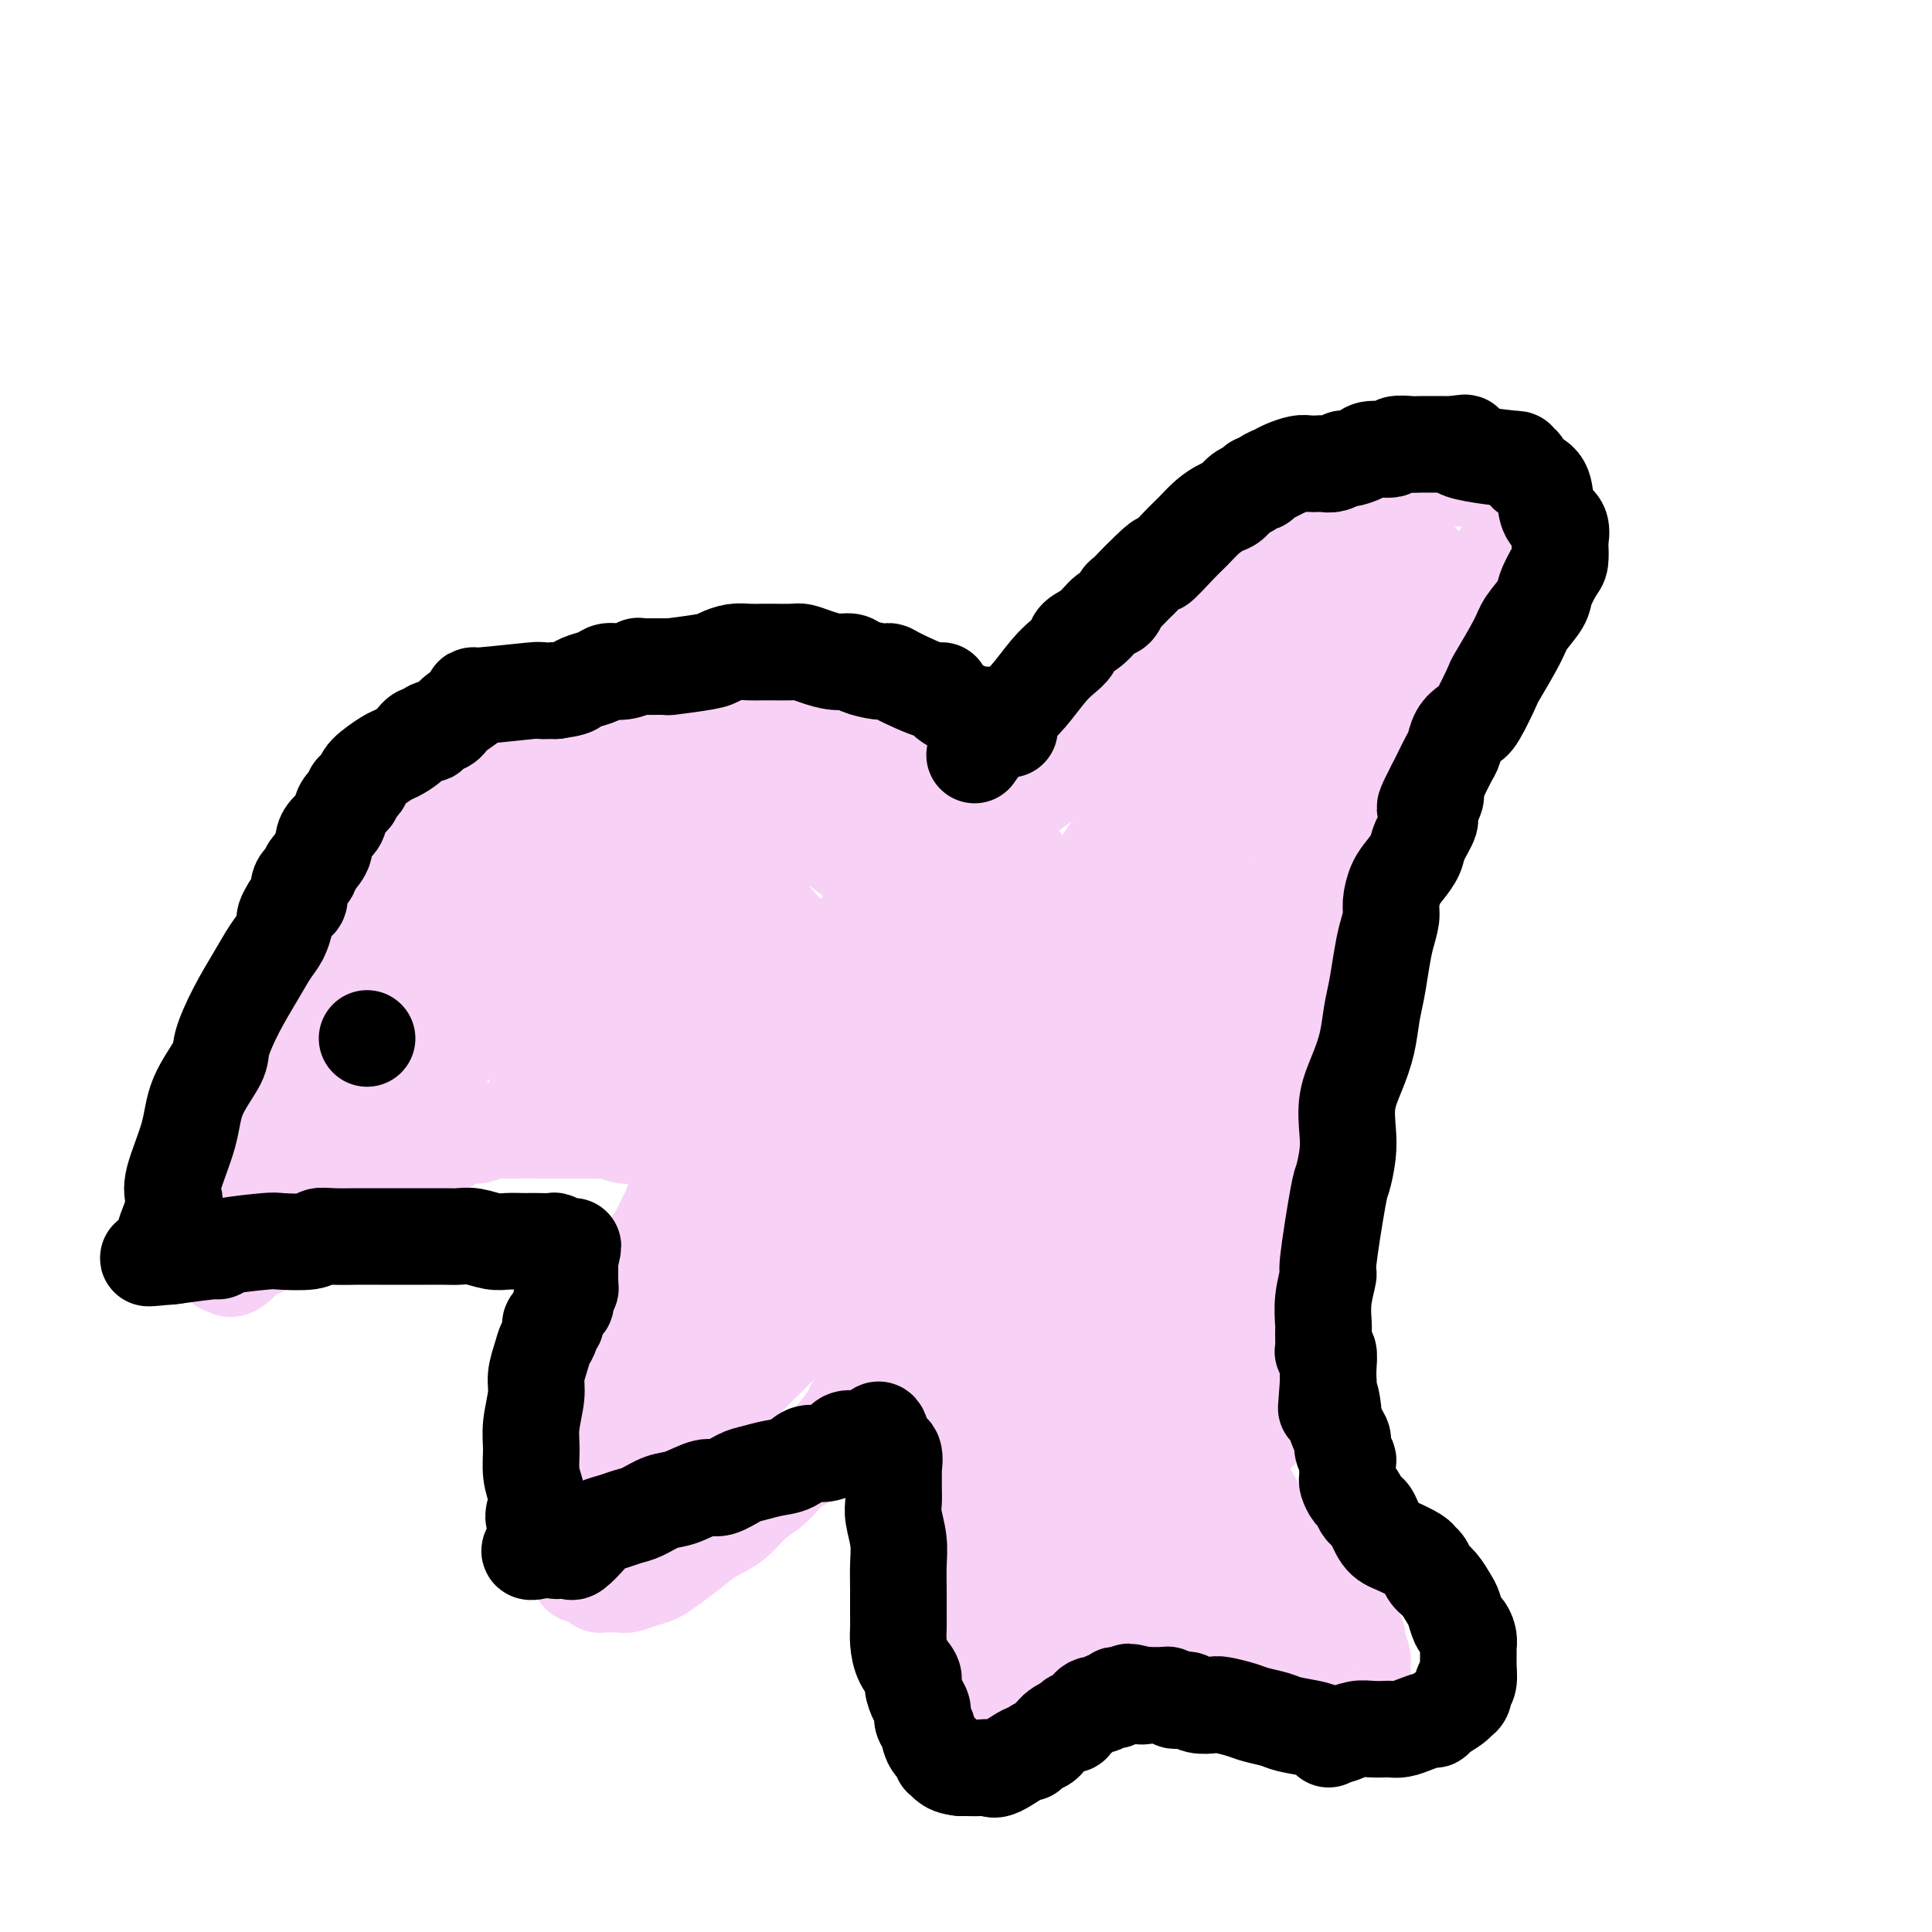 <svg viewBox='0 0 400 400' version='1.1' xmlns='http://www.w3.org/2000/svg' xmlns:xlink='http://www.w3.org/1999/xlink'><g fill='none' stroke='#F8D1F6' stroke-width='20' stroke-linecap='round' stroke-linejoin='round'><path d='M59,191c0.000,-0.000 0.000,-0.000 0,0c-0.000,0.000 -0.000,0.000 0,0c0.000,-0.000 0.000,-0.000 0,0c-0.000,0.000 -0.000,0.000 0,0c0.000,-0.000 0.000,-0.000 0,0c-0.000,0.000 -0.000,0.000 0,0c0.000,-0.000 0.000,-0.000 0,0c-0.000,0.000 -0.001,0.001 0,0c0.001,-0.001 0.002,-0.005 0,0c-0.002,0.005 -0.008,0.017 0,0c0.008,-0.017 0.031,-0.065 0,0c-0.031,0.065 -0.116,0.241 0,0c0.116,-0.241 0.434,-0.901 1,-2c0.566,-1.099 1.381,-2.637 2,-4c0.619,-1.363 1.041,-2.551 2,-4c0.959,-1.449 2.457,-3.158 3,-4c0.543,-0.842 0.133,-0.816 0,-1c-0.133,-0.184 0.010,-0.579 0,-1c-0.010,-0.421 -0.173,-0.870 0,-1c0.173,-0.130 0.684,0.059 1,0c0.316,-0.059 0.439,-0.365 1,-1c0.561,-0.635 1.561,-1.599 2,-2c0.439,-0.401 0.316,-0.240 1,-1c0.684,-0.760 2.173,-2.441 3,-3c0.827,-0.559 0.992,0.003 1,0c0.008,-0.003 -0.141,-0.572 0,-1c0.141,-0.428 0.570,-0.714 1,-1'/><path d='M77,165c1.979,-1.268 1.926,0.063 2,0c0.074,-0.063 0.275,-1.519 1,-2c0.725,-0.481 1.973,0.012 3,0c1.027,-0.012 1.831,-0.528 2,-1c0.169,-0.472 -0.298,-0.900 0,-1c0.298,-0.100 1.362,0.127 2,0c0.638,-0.127 0.849,-0.607 1,-1c0.151,-0.393 0.243,-0.697 1,-1c0.757,-0.303 2.181,-0.603 3,-1c0.819,-0.397 1.035,-0.891 1,-1c-0.035,-0.109 -0.322,0.168 0,0c0.322,-0.168 1.251,-0.780 2,-1c0.749,-0.220 1.317,-0.048 2,0c0.683,0.048 1.481,-0.030 2,0c0.519,0.030 0.758,0.167 1,0c0.242,-0.167 0.488,-0.637 1,-1c0.512,-0.363 1.291,-0.618 2,-1c0.709,-0.382 1.349,-0.891 2,-1c0.651,-0.109 1.312,0.182 2,0c0.688,-0.182 1.402,-0.837 2,-1c0.598,-0.163 1.081,0.167 2,0c0.919,-0.167 2.273,-0.829 3,-1c0.727,-0.171 0.826,0.150 1,0c0.174,-0.150 0.422,-0.771 1,-1c0.578,-0.229 1.487,-0.065 2,0c0.513,0.065 0.629,0.031 1,0c0.371,-0.031 0.996,-0.060 2,0c1.004,0.060 2.386,0.208 3,0c0.614,-0.208 0.461,-0.774 1,-1c0.539,-0.226 1.769,-0.113 3,0'/><path d='M128,149c6.410,-1.099 5.935,-0.347 6,0c0.065,0.347 0.672,0.289 1,0c0.328,-0.289 0.378,-0.810 1,-1c0.622,-0.190 1.816,-0.051 3,0c1.184,0.051 2.359,0.014 3,0c0.641,-0.014 0.748,-0.003 1,0c0.252,0.003 0.648,0.000 1,0c0.352,-0.000 0.661,0.003 1,0c0.339,-0.003 0.710,-0.012 1,0c0.290,0.012 0.499,0.044 1,0c0.501,-0.044 1.292,-0.166 2,0c0.708,0.166 1.332,0.618 2,1c0.668,0.382 1.381,0.694 2,1c0.619,0.306 1.144,0.608 2,1c0.856,0.392 2.044,0.876 3,1c0.956,0.124 1.681,-0.112 2,0c0.319,0.112 0.233,0.574 1,1c0.767,0.426 2.387,0.818 3,1c0.613,0.182 0.220,0.154 0,0c-0.220,-0.154 -0.267,-0.434 1,0c1.267,0.434 3.848,1.584 5,2c1.152,0.416 0.875,0.100 1,0c0.125,-0.100 0.653,0.015 1,0c0.347,-0.015 0.513,-0.162 1,0c0.487,0.162 1.296,0.631 2,1c0.704,0.369 1.305,0.638 2,1c0.695,0.362 1.484,0.818 2,1c0.516,0.182 0.758,0.091 1,0'/><path d='M180,159c4.974,1.944 1.910,1.306 1,1c-0.910,-0.306 0.333,-0.278 1,0c0.667,0.278 0.756,0.805 1,1c0.244,0.195 0.643,0.056 1,0c0.357,-0.056 0.673,-0.030 1,0c0.327,0.030 0.665,0.063 1,0c0.335,-0.063 0.669,-0.223 1,0c0.331,0.223 0.661,0.829 1,1c0.339,0.171 0.686,-0.094 1,0c0.314,0.094 0.595,0.546 1,1c0.405,0.454 0.935,0.910 1,1c0.065,0.090 -0.333,-0.186 0,0c0.333,0.186 1.399,0.833 2,1c0.601,0.167 0.739,-0.148 1,0c0.261,0.148 0.647,0.757 1,1c0.353,0.243 0.673,0.121 1,0c0.327,-0.121 0.662,-0.240 1,0c0.338,0.240 0.681,0.839 1,1c0.319,0.161 0.614,-0.116 1,0c0.386,0.116 0.862,0.625 1,1c0.138,0.375 -0.062,0.614 0,1c0.062,0.386 0.386,0.918 1,1c0.614,0.082 1.517,-0.286 2,0c0.483,0.286 0.545,1.225 1,2c0.455,0.775 1.304,1.387 2,2c0.696,0.613 1.238,1.226 2,2c0.762,0.774 1.744,1.708 2,2c0.256,0.292 -0.212,-0.060 0,0c0.212,0.060 1.106,0.530 2,1'/><path d='M212,179c2.560,2.626 1.459,2.693 1,3c-0.459,0.307 -0.277,0.856 0,1c0.277,0.144 0.649,-0.115 1,0c0.351,0.115 0.682,0.605 1,1c0.318,0.395 0.624,0.696 1,1c0.376,0.304 0.821,0.610 1,1c0.179,0.390 0.090,0.864 0,1c-0.090,0.136 -0.183,-0.065 0,0c0.183,0.065 0.640,0.396 1,1c0.360,0.604 0.622,1.479 1,2c0.378,0.521 0.871,0.686 1,1c0.129,0.314 -0.105,0.775 0,1c0.105,0.225 0.549,0.213 1,1c0.451,0.787 0.909,2.374 1,3c0.091,0.626 -0.186,0.290 0,1c0.186,0.710 0.835,2.465 1,3c0.165,0.535 -0.153,-0.152 0,0c0.153,0.152 0.775,1.142 1,2c0.225,0.858 0.051,1.583 0,2c-0.051,0.417 0.022,0.527 0,1c-0.022,0.473 -0.139,1.308 0,2c0.139,0.692 0.534,1.240 1,2c0.466,0.760 1.002,1.730 1,2c-0.002,0.270 -0.544,-0.161 0,1c0.544,1.161 2.173,3.914 3,5c0.827,1.086 0.851,0.504 1,1c0.149,0.496 0.421,2.071 1,3c0.579,0.929 1.464,1.212 2,2c0.536,0.788 0.725,2.082 1,3c0.275,0.918 0.638,1.459 1,2'/><path d='M235,228c3.493,7.981 0.725,3.433 0,2c-0.725,-1.433 0.593,0.249 1,1c0.407,0.751 -0.097,0.571 0,1c0.097,0.429 0.797,1.467 1,2c0.203,0.533 -0.089,0.563 0,1c0.089,0.437 0.560,1.283 1,2c0.440,0.717 0.849,1.306 1,2c0.151,0.694 0.045,1.492 0,2c-0.045,0.508 -0.027,0.727 0,1c0.027,0.273 0.063,0.601 0,1c-0.063,0.399 -0.227,0.871 0,1c0.227,0.129 0.844,-0.083 1,0c0.156,0.083 -0.150,0.463 0,1c0.150,0.537 0.757,1.233 1,2c0.243,0.767 0.121,1.606 0,2c-0.121,0.394 -0.243,0.342 0,1c0.243,0.658 0.850,2.025 1,3c0.150,0.975 -0.156,1.559 0,2c0.156,0.441 0.774,0.738 1,1c0.226,0.262 0.060,0.489 0,1c-0.060,0.511 -0.012,1.305 0,2c0.012,0.695 -0.011,1.289 0,2c0.011,0.711 0.054,1.538 0,2c-0.054,0.462 -0.207,0.558 0,1c0.207,0.442 0.774,1.229 1,2c0.226,0.771 0.112,1.526 0,2c-0.112,0.474 -0.223,0.666 0,1c0.223,0.334 0.778,0.810 1,1c0.222,0.190 0.111,0.095 0,0'/><path d='M245,270c1.547,6.676 0.415,2.366 0,1c-0.415,-1.366 -0.111,0.210 0,1c0.111,0.790 0.030,0.792 0,1c-0.030,0.208 -0.008,0.620 0,1c0.008,0.380 0.001,0.728 0,1c-0.001,0.272 0.003,0.468 0,1c-0.003,0.532 -0.012,1.399 0,2c0.012,0.601 0.045,0.935 0,1c-0.045,0.065 -0.167,-0.138 0,0c0.167,0.138 0.623,0.618 1,1c0.377,0.382 0.675,0.666 1,1c0.325,0.334 0.678,0.717 1,1c0.322,0.283 0.612,0.465 1,1c0.388,0.535 0.875,1.425 1,2c0.125,0.575 -0.111,0.837 0,1c0.111,0.163 0.569,0.226 1,1c0.431,0.774 0.834,2.257 1,3c0.166,0.743 0.096,0.745 0,1c-0.096,0.255 -0.219,0.765 0,1c0.219,0.235 0.780,0.197 1,1c0.220,0.803 0.098,2.447 0,3c-0.098,0.553 -0.171,0.015 0,0c0.171,-0.015 0.585,0.492 1,1'/><path d='M254,297c1.331,2.962 0.160,1.368 0,1c-0.160,-0.368 0.692,0.490 1,1c0.308,0.510 0.072,0.673 0,1c-0.072,0.327 0.019,0.819 0,1c-0.019,0.181 -0.148,0.052 0,0c0.148,-0.052 0.574,-0.026 1,0'/><path d='M256,301c0.262,0.590 -0.084,0.064 0,0c0.084,-0.064 0.596,0.333 1,0c0.404,-0.333 0.699,-1.395 1,-2c0.301,-0.605 0.606,-0.754 1,-1c0.394,-0.246 0.876,-0.591 1,-1c0.124,-0.409 -0.110,-0.883 0,-1c0.110,-0.117 0.564,0.122 1,0c0.436,-0.122 0.853,-0.607 1,-1c0.147,-0.393 0.025,-0.696 0,-1c-0.025,-0.304 0.046,-0.608 0,-1c-0.046,-0.392 -0.208,-0.871 0,-1c0.208,-0.129 0.788,0.092 1,0c0.212,-0.092 0.057,-0.496 0,-1c-0.057,-0.504 -0.015,-1.108 0,-1c0.015,0.108 0.004,0.930 0,1c-0.004,0.070 -0.001,-0.610 0,-1c0.001,-0.390 0.000,-0.490 0,-1c-0.000,-0.510 -0.000,-1.432 0,-2c0.000,-0.568 0.000,-0.784 0,-1'/><path d='M263,286c0.199,-1.392 0.197,-0.373 0,0c-0.197,0.373 -0.589,0.100 -1,0c-0.411,-0.100 -0.841,-0.027 -1,0c-0.159,0.027 -0.045,0.008 0,0c0.045,-0.008 0.023,-0.004 0,0'/><path d='M62,195c-0.000,0.000 -0.000,0.000 0,0c0.000,-0.000 0.000,-0.000 0,0c-0.000,0.000 -0.000,0.000 0,0c0.000,-0.000 0.000,-0.000 0,0c-0.000,0.000 -0.000,0.000 0,0c0.000,-0.000 0.000,-0.000 0,0c-0.000,0.000 -0.000,0.000 0,0c0.000,-0.000 0.000,-0.000 0,0c-0.000,0.000 -0.000,0.001 0,0c0.000,-0.001 0.000,-0.003 0,0c-0.000,0.003 -0.000,0.013 0,0c0.000,-0.013 0.001,-0.047 0,0c-0.001,0.047 -0.003,0.177 0,1c0.003,0.823 0.012,2.341 0,4c-0.012,1.659 -0.044,3.459 0,5c0.044,1.541 0.166,2.821 0,4c-0.166,1.179 -0.618,2.255 -1,3c-0.382,0.745 -0.694,1.157 -1,2c-0.306,0.843 -0.607,2.117 -1,3c-0.393,0.883 -0.879,1.376 -1,2c-0.121,0.624 0.121,1.379 0,2c-0.121,0.621 -0.606,1.107 -1,2c-0.394,0.893 -0.697,2.193 -1,3c-0.303,0.807 -0.606,1.122 -1,2c-0.394,0.878 -0.879,2.318 -1,3c-0.121,0.682 0.121,0.607 0,1c-0.121,0.393 -0.606,1.255 -1,2c-0.394,0.745 -0.697,1.372 -1,2'/><path d='M52,236c-1.775,4.582 -1.212,2.537 -1,2c0.212,-0.537 0.072,0.435 0,1c-0.072,0.565 -0.076,0.723 0,1c0.076,0.277 0.230,0.674 0,1c-0.230,0.326 -0.846,0.580 -1,1c-0.154,0.420 0.152,1.006 0,2c-0.152,0.994 -0.762,2.398 -1,3c-0.238,0.602 -0.102,0.403 0,1c0.102,0.597 0.172,1.991 0,3c-0.172,1.009 -0.586,1.635 -1,2c-0.414,0.365 -0.829,0.470 -1,1c-0.171,0.530 -0.098,1.486 0,2c0.098,0.514 0.222,0.587 0,1c-0.222,0.413 -0.789,1.166 -1,2c-0.211,0.834 -0.067,1.749 0,2c0.067,0.251 0.056,-0.163 0,0c-0.056,0.163 -0.159,0.904 0,1c0.159,0.096 0.579,-0.452 1,-1'/><path d='M47,261c0.055,3.671 2.694,0.350 4,-1c1.306,-1.350 1.280,-0.728 2,-1c0.720,-0.272 2.187,-1.438 3,-2c0.813,-0.562 0.971,-0.521 2,-1c1.029,-0.479 2.929,-1.478 4,-2c1.071,-0.522 1.313,-0.567 2,-1c0.687,-0.433 1.819,-1.255 3,-2c1.181,-0.745 2.413,-1.412 4,-2c1.587,-0.588 3.531,-1.098 5,-2c1.469,-0.902 2.465,-2.196 4,-3c1.535,-0.804 3.609,-1.120 5,-2c1.391,-0.880 2.101,-2.326 3,-3c0.899,-0.674 1.989,-0.577 3,-1c1.011,-0.423 1.943,-1.367 3,-2c1.057,-0.633 2.237,-0.954 3,-1c0.763,-0.046 1.108,0.184 2,0c0.892,-0.184 2.332,-0.781 3,-1c0.668,-0.219 0.564,-0.059 1,0c0.436,0.059 1.413,0.016 3,0c1.587,-0.016 3.785,-0.004 5,0c1.215,0.004 1.445,0.001 2,0c0.555,-0.001 1.433,-0.000 2,0c0.567,0.000 0.824,0.000 1,0c0.176,-0.000 0.273,-0.001 1,0c0.727,0.001 2.085,0.004 3,0c0.915,-0.004 1.389,-0.015 2,0c0.611,0.015 1.360,0.056 2,0c0.640,-0.056 1.172,-0.207 2,0c0.828,0.207 1.951,0.774 3,1c1.049,0.226 2.025,0.113 3,0'/><path d='M132,235c5.476,-0.048 1.666,-0.169 1,0c-0.666,0.169 1.813,0.630 3,1c1.187,0.370 1.084,0.651 2,1c0.916,0.349 2.853,0.765 4,1c1.147,0.235 1.505,0.288 2,1c0.495,0.712 1.129,2.081 2,3c0.871,0.919 1.980,1.386 3,2c1.020,0.614 1.953,1.376 3,2c1.047,0.624 2.209,1.112 3,2c0.791,0.888 1.211,2.178 2,3c0.789,0.822 1.948,1.177 3,2c1.052,0.823 1.997,2.113 3,3c1.003,0.887 2.063,1.371 3,2c0.937,0.629 1.749,1.403 3,2c1.251,0.597 2.940,1.016 4,2c1.060,0.984 1.492,2.533 2,4c0.508,1.467 1.091,2.851 2,4c0.909,1.149 2.142,2.061 3,3c0.858,0.939 1.341,1.904 2,3c0.659,1.096 1.493,2.323 2,3c0.507,0.677 0.686,0.803 1,1c0.314,0.197 0.763,0.466 1,1c0.237,0.534 0.263,1.335 1,2c0.737,0.665 2.186,1.195 3,2c0.814,0.805 0.993,1.886 1,3c0.007,1.114 -0.156,2.261 0,3c0.156,0.739 0.633,1.071 1,2c0.367,0.929 0.624,2.455 1,3c0.376,0.545 0.870,0.108 1,0c0.130,-0.108 -0.106,0.112 0,1c0.106,0.888 0.553,2.444 1,4'/><path d='M195,301c0.952,3.210 0.833,3.234 1,4c0.167,0.766 0.619,2.276 1,4c0.381,1.724 0.691,3.664 1,5c0.309,1.336 0.619,2.067 1,3c0.381,0.933 0.834,2.068 1,3c0.166,0.932 0.044,1.660 0,2c-0.044,0.340 -0.012,0.290 0,1c0.012,0.710 0.003,2.178 0,3c-0.003,0.822 -0.001,0.997 0,1c0.001,0.003 0.000,-0.166 0,0c-0.000,0.166 -0.000,0.669 0,1c0.000,0.331 0.000,0.492 0,1c-0.000,0.508 -0.000,1.362 0,2c0.000,0.638 0.001,1.060 0,2c-0.001,0.940 -0.004,2.399 0,3c0.004,0.601 0.016,0.342 0,1c-0.016,0.658 -0.061,2.231 0,3c0.061,0.769 0.227,0.735 0,2c-0.227,1.265 -0.846,3.830 -1,5c-0.154,1.170 0.156,0.944 0,1c-0.156,0.056 -0.778,0.395 -1,1c-0.222,0.605 -0.044,1.475 0,2c0.044,0.525 -0.045,0.705 0,1c0.045,0.295 0.223,0.706 0,1c-0.223,0.294 -0.847,0.471 -1,1c-0.153,0.529 0.165,1.410 0,2c-0.165,0.590 -0.814,0.890 -1,1c-0.186,0.110 0.090,0.032 0,0c-0.090,-0.032 -0.545,-0.016 -1,0'/><path d='M195,357c-0.773,2.807 -0.206,1.323 0,1c0.206,-0.323 0.051,0.514 0,1c-0.051,0.486 0.002,0.621 0,1c-0.002,0.379 -0.061,1.002 0,1c0.061,-0.002 0.240,-0.631 1,-1c0.760,-0.369 2.102,-0.480 3,-1c0.898,-0.520 1.353,-1.450 2,-2c0.647,-0.550 1.488,-0.721 2,-1c0.512,-0.279 0.697,-0.666 1,-1c0.303,-0.334 0.725,-0.615 1,-1c0.275,-0.385 0.403,-0.874 1,-1c0.597,-0.126 1.663,0.110 2,0c0.337,-0.110 -0.054,-0.565 0,-1c0.054,-0.435 0.553,-0.851 1,-1c0.447,-0.149 0.844,-0.032 2,-1c1.156,-0.968 3.073,-3.022 4,-4c0.927,-0.978 0.865,-0.879 1,-1c0.135,-0.121 0.467,-0.463 1,-1c0.533,-0.537 1.266,-1.268 2,-2'/><path d='M219,342c3.497,-3.100 2.238,-2.348 2,-2c-0.238,0.348 0.545,0.294 1,0c0.455,-0.294 0.581,-0.827 1,-1c0.419,-0.173 1.132,0.013 1,0c-0.132,-0.013 -1.107,-0.224 -1,0c0.107,0.224 1.298,0.882 2,1c0.702,0.118 0.914,-0.305 2,0c1.086,0.305 3.045,1.338 4,2c0.955,0.662 0.908,0.955 1,1c0.092,0.045 0.325,-0.157 1,0c0.675,0.157 1.793,0.672 3,1c1.207,0.328 2.504,0.469 4,1c1.496,0.531 3.191,1.451 5,2c1.809,0.549 3.734,0.725 5,1c1.266,0.275 1.875,0.648 4,1c2.125,0.352 5.765,0.682 8,1c2.235,0.318 3.063,0.624 4,1c0.937,0.376 1.982,0.822 3,1c1.018,0.178 2.009,0.089 3,0'/><path d='M272,352c8.018,2.015 4.062,0.554 3,0c-1.062,-0.554 0.768,-0.200 2,0c1.232,0.200 1.864,0.247 2,0c0.136,-0.247 -0.224,-0.788 0,-1c0.224,-0.212 1.030,-0.096 1,0c-0.030,0.096 -0.898,0.173 -1,0c-0.102,-0.173 0.561,-0.596 1,-1c0.439,-0.404 0.655,-0.789 1,-1c0.345,-0.211 0.821,-0.249 1,-1c0.179,-0.751 0.063,-2.213 0,-3c-0.063,-0.787 -0.072,-0.897 0,-1c0.072,-0.103 0.226,-0.200 0,-1c-0.226,-0.800 -0.831,-2.305 -1,-3c-0.169,-0.695 0.099,-0.582 0,-1c-0.099,-0.418 -0.564,-1.368 -1,-2c-0.436,-0.632 -0.842,-0.947 -1,-1c-0.158,-0.053 -0.069,0.156 0,0c0.069,-0.156 0.118,-0.676 0,-1c-0.118,-0.324 -0.404,-0.453 -1,-1c-0.596,-0.547 -1.501,-1.511 -2,-2c-0.499,-0.489 -0.592,-0.504 -1,-1c-0.408,-0.496 -1.130,-1.472 -2,-2c-0.870,-0.528 -1.888,-0.608 -3,-2c-1.112,-1.392 -2.319,-4.095 -3,-5c-0.681,-0.905 -0.837,-0.013 -1,0c-0.163,0.013 -0.332,-0.853 -1,-2c-0.668,-1.147 -1.834,-2.573 -3,-4'/><path d='M262,316c-3.072,-3.965 -1.253,-1.877 -1,-2c0.253,-0.123 -1.060,-2.455 -2,-4c-0.940,-1.545 -1.509,-2.301 -2,-3c-0.491,-0.699 -0.906,-1.339 -1,-2c-0.094,-0.661 0.132,-1.343 0,-2c-0.132,-0.657 -0.624,-1.290 -1,-2c-0.376,-0.710 -0.637,-1.497 -1,-2c-0.363,-0.503 -0.829,-0.723 -1,-1c-0.171,-0.277 -0.046,-0.610 0,-1c0.046,-0.390 0.012,-0.836 0,-1c-0.012,-0.164 -0.003,-0.044 0,0c0.003,0.044 0.001,0.013 0,0c-0.001,-0.013 -0.000,-0.006 0,0'/><path d='M169,161c-0.013,-0.009 -0.026,-0.019 0,0c0.026,0.019 0.092,0.065 0,0c-0.092,-0.065 -0.341,-0.242 0,0c0.341,0.242 1.272,0.902 2,2c0.728,1.098 1.252,2.635 3,6c1.748,3.365 4.718,8.559 8,15c3.282,6.441 6.875,14.128 10,20c3.125,5.872 5.783,9.929 8,14c2.217,4.071 3.992,8.158 6,13c2.008,4.842 4.249,10.440 6,15c1.751,4.560 3.012,8.083 5,12c1.988,3.917 4.703,8.230 7,12c2.297,3.770 4.178,6.997 6,10c1.822,3.003 3.587,5.780 5,9c1.413,3.220 2.476,6.882 4,10c1.524,3.118 3.509,5.693 5,8c1.491,2.307 2.489,4.346 3,6c0.511,1.654 0.537,2.923 1,4c0.463,1.077 1.363,1.964 2,3c0.637,1.036 1.010,2.223 1,2c-0.010,-0.223 -0.402,-1.856 -1,-3c-0.598,-1.144 -1.400,-1.798 -2,-3c-0.600,-1.202 -0.996,-2.951 -2,-5c-1.004,-2.049 -2.617,-4.398 -6,-10c-3.383,-5.602 -8.538,-14.458 -13,-23c-4.462,-8.542 -8.231,-16.771 -12,-25'/><path d='M215,253c-6.762,-13.483 -6.168,-13.690 -7,-17c-0.832,-3.310 -3.091,-9.721 -5,-15c-1.909,-5.279 -3.468,-9.425 -5,-13c-1.532,-3.575 -3.038,-6.579 -4,-9c-0.962,-2.421 -1.379,-4.258 -2,-6c-0.621,-1.742 -1.444,-3.390 -2,-5c-0.556,-1.610 -0.844,-3.182 -1,-4c-0.156,-0.818 -0.179,-0.883 0,-1c0.179,-0.117 0.561,-0.285 1,0c0.439,0.285 0.935,1.022 2,2c1.065,0.978 2.698,2.196 5,5c2.302,2.804 5.272,7.192 9,14c3.728,6.808 8.213,16.034 12,24c3.787,7.966 6.875,14.670 9,20c2.125,5.330 3.286,9.286 5,14c1.714,4.714 3.980,10.185 6,15c2.020,4.815 3.795,8.974 5,13c1.205,4.026 1.840,7.919 3,11c1.160,3.081 2.843,5.349 4,8c1.157,2.651 1.786,5.686 3,8c1.214,2.314 3.012,3.908 4,6c0.988,2.092 1.165,4.681 2,7c0.835,2.319 2.329,4.367 3,6c0.671,1.633 0.520,2.850 1,4c0.480,1.150 1.591,2.233 2,3c0.409,0.767 0.117,1.219 0,1c-0.117,-0.219 -0.058,-1.110 0,-2'/><path d='M265,342c6.548,16.814 -0.582,1.848 -3,-4c-2.418,-5.848 -0.122,-2.577 0,-2c0.122,0.577 -1.929,-1.539 -3,-3c-1.071,-1.461 -1.164,-2.266 -2,-4c-0.836,-1.734 -2.417,-4.398 -4,-7c-1.583,-2.602 -3.168,-5.143 -5,-8c-1.832,-2.857 -3.910,-6.029 -6,-9c-2.090,-2.971 -4.191,-5.739 -6,-8c-1.809,-2.261 -3.328,-4.013 -5,-6c-1.672,-1.987 -3.499,-4.209 -5,-6c-1.501,-1.791 -2.676,-3.152 -4,-4c-1.324,-0.848 -2.798,-1.184 -4,-2c-1.202,-0.816 -2.132,-2.111 -3,-3c-0.868,-0.889 -1.674,-1.372 -2,-1c-0.326,0.372 -0.172,1.598 0,2c0.172,0.402 0.361,-0.021 2,3c1.639,3.021 4.728,9.485 6,13c1.272,3.515 0.726,4.081 1,5c0.274,0.919 1.369,2.190 3,6c1.631,3.810 3.800,10.158 5,14c1.200,3.842 1.432,5.179 2,7c0.568,1.821 1.470,4.126 2,5c0.530,0.874 0.686,0.319 1,1c0.314,0.681 0.786,2.600 1,3c0.214,0.400 0.171,-0.717 0,-1c-0.171,-0.283 -0.469,0.270 -1,0c-0.531,-0.270 -1.295,-1.363 -2,-2c-0.705,-0.637 -1.353,-0.819 -2,-1'/><path d='M231,330c-1.686,-2.009 -3.402,-5.031 -4,-6c-0.598,-0.969 -0.078,0.116 -1,-2c-0.922,-2.116 -3.286,-7.433 -5,-11c-1.714,-3.567 -2.778,-5.384 -4,-8c-1.222,-2.616 -2.602,-6.030 -4,-9c-1.398,-2.970 -2.813,-5.494 -4,-8c-1.187,-2.506 -2.147,-4.993 -3,-7c-0.853,-2.007 -1.598,-3.533 -2,-5c-0.402,-1.467 -0.459,-2.875 -1,-4c-0.541,-1.125 -1.564,-1.966 -2,-2c-0.436,-0.034 -0.286,0.739 0,2c0.286,1.261 0.707,3.011 1,3c0.293,-0.011 0.460,-1.782 2,4c1.540,5.782 4.455,19.117 6,26c1.545,6.883 1.720,7.313 2,9c0.280,1.687 0.663,4.631 1,7c0.337,2.369 0.626,4.165 1,6c0.374,1.835 0.832,3.710 1,5c0.168,1.290 0.045,1.995 0,3c-0.045,1.005 -0.012,2.309 0,3c0.012,0.691 0.003,0.769 0,0c-0.003,-0.769 -0.002,-2.384 0,-4'/><path d='M215,332c0.001,-1.346 0.003,-2.710 0,-4c-0.003,-1.290 -0.012,-2.507 0,-4c0.012,-1.493 0.044,-3.263 0,-5c-0.044,-1.737 -0.164,-3.443 0,-5c0.164,-1.557 0.611,-2.966 1,-5c0.389,-2.034 0.720,-4.694 1,-7c0.280,-2.306 0.510,-4.256 1,-6c0.490,-1.744 1.241,-3.280 2,-5c0.759,-1.720 1.527,-3.624 2,-5c0.473,-1.376 0.650,-2.223 1,-3c0.350,-0.777 0.873,-1.484 1,-2c0.127,-0.516 -0.144,-0.840 0,-1c0.144,-0.160 0.701,-0.155 1,0c0.299,0.155 0.341,0.461 1,1c0.659,0.539 1.935,1.312 3,2c1.065,0.688 1.919,1.291 3,2c1.081,0.709 2.388,1.525 3,2c0.612,0.475 0.531,0.610 2,4c1.469,3.390 4.490,10.034 6,14c1.510,3.966 1.508,5.253 2,7c0.492,1.747 1.479,3.955 2,6c0.521,2.045 0.577,3.927 1,6c0.423,2.073 1.213,4.338 2,6c0.787,1.662 1.570,2.723 2,4c0.430,1.277 0.508,2.770 1,4c0.492,1.230 1.400,2.196 2,3c0.600,0.804 0.892,1.447 1,2c0.108,0.553 0.031,1.015 0,1c-0.031,-0.015 -0.015,-0.508 0,-1'/><path d='M256,343c3.121,8.534 0.423,1.870 -1,-1c-1.423,-2.870 -1.573,-1.946 -2,-2c-0.427,-0.054 -1.132,-1.087 -2,-2c-0.868,-0.913 -1.901,-1.707 -3,-3c-1.099,-1.293 -2.265,-3.085 -3,-5c-0.735,-1.915 -1.037,-3.954 -2,-6c-0.963,-2.046 -2.585,-4.099 -4,-6c-1.415,-1.901 -2.624,-3.650 -4,-6c-1.376,-2.350 -2.919,-5.301 -5,-8c-2.081,-2.699 -4.698,-5.147 -7,-8c-2.302,-2.853 -4.288,-6.112 -6,-9c-1.712,-2.888 -3.149,-5.407 -5,-8c-1.851,-2.593 -4.115,-5.262 -6,-8c-1.885,-2.738 -3.390,-5.544 -5,-8c-1.610,-2.456 -3.326,-4.561 -5,-7c-1.674,-2.439 -3.306,-5.214 -5,-8c-1.694,-2.786 -3.449,-5.585 -5,-8c-1.551,-2.415 -2.898,-4.445 -4,-6c-1.102,-1.555 -1.959,-2.636 -5,-8c-3.041,-5.364 -8.265,-15.013 -11,-20c-2.735,-4.987 -2.979,-5.312 -4,-7c-1.021,-1.688 -2.818,-4.740 -4,-7c-1.182,-2.260 -1.748,-3.727 -3,-5c-1.252,-1.273 -3.191,-2.352 -4,-4c-0.809,-1.648 -0.487,-3.867 -1,-5c-0.513,-1.133 -1.861,-1.181 -2,-1c-0.139,0.181 0.930,0.590 2,1'/><path d='M150,178c-6.807,-11.346 -0.825,-0.712 2,4c2.825,4.712 2.493,3.503 4,5c1.507,1.497 4.852,5.700 8,11c3.148,5.300 6.099,11.696 9,18c2.901,6.304 5.751,12.517 8,18c2.249,5.483 3.895,10.238 6,15c2.105,4.762 4.668,9.531 7,13c2.332,3.469 4.433,5.637 6,8c1.567,2.363 2.601,4.922 4,7c1.399,2.078 3.161,3.675 4,5c0.839,1.325 0.753,2.377 1,3c0.247,0.623 0.828,0.815 1,1c0.172,0.185 -0.066,0.363 -1,0c-0.934,-0.363 -2.565,-1.265 -4,-2c-1.435,-0.735 -2.676,-1.302 -4,-2c-1.324,-0.698 -2.732,-1.527 -4,-3c-1.268,-1.473 -2.394,-3.590 -4,-6c-1.606,-2.410 -3.690,-5.112 -5,-7c-1.310,-1.888 -1.844,-2.962 -7,-11c-5.156,-8.038 -14.932,-23.042 -19,-29c-4.068,-5.958 -2.427,-2.872 -3,-4c-0.573,-1.128 -3.361,-6.469 -6,-11c-2.639,-4.531 -5.131,-8.251 -7,-11c-1.869,-2.749 -3.117,-4.526 -4,-6c-0.883,-1.474 -1.402,-2.643 -2,-4c-0.598,-1.357 -1.274,-2.900 -2,-4c-0.726,-1.100 -1.503,-1.758 -2,-3c-0.497,-1.242 -0.713,-3.069 -1,-4c-0.287,-0.931 -0.643,-0.965 -1,-1'/><path d='M134,178c-9.728,-15.927 -2.550,-5.246 0,-1c2.550,4.246 0.470,2.057 0,1c-0.470,-1.057 0.669,-0.983 2,-1c1.331,-0.017 2.855,-0.124 4,0c1.145,0.124 1.912,0.479 3,1c1.088,0.521 2.498,1.209 4,2c1.502,0.791 3.095,1.687 5,3c1.905,1.313 4.122,3.044 7,6c2.878,2.956 6.416,7.138 10,12c3.584,4.862 7.214,10.403 10,15c2.786,4.597 4.729,8.251 7,12c2.271,3.749 4.871,7.592 7,11c2.129,3.408 3.786,6.382 5,9c1.214,2.618 1.986,4.880 3,7c1.014,2.120 2.271,4.100 3,5c0.729,0.900 0.931,0.722 1,1c0.069,0.278 0.004,1.012 0,1c-0.004,-0.012 0.054,-0.770 0,-1c-0.054,-0.230 -0.221,0.069 -1,0c-0.779,-0.069 -2.171,-0.505 -3,-1c-0.829,-0.495 -1.097,-1.049 -2,-2c-0.903,-0.951 -2.442,-2.299 -3,-3c-0.558,-0.701 -0.133,-0.754 -2,-3c-1.867,-2.246 -6.024,-6.684 -8,-9c-1.976,-2.316 -1.770,-2.511 -2,-3c-0.230,-0.489 -0.896,-1.272 -2,-3c-1.104,-1.728 -2.646,-4.401 -4,-7c-1.354,-2.599 -2.518,-5.123 -4,-8c-1.482,-2.877 -3.280,-6.108 -5,-9c-1.720,-2.892 -3.360,-5.446 -5,-8'/><path d='M164,205c-4.124,-7.088 -3.434,-5.808 -4,-7c-0.566,-1.192 -2.387,-4.855 -4,-7c-1.613,-2.145 -3.017,-2.771 -4,-4c-0.983,-1.229 -1.544,-3.061 -3,-5c-1.456,-1.939 -3.809,-3.986 -5,-5c-1.191,-1.014 -1.222,-0.994 -2,-2c-0.778,-1.006 -2.303,-3.039 -3,-4c-0.697,-0.961 -0.566,-0.850 -1,-1c-0.434,-0.150 -1.433,-0.562 -2,-1c-0.567,-0.438 -0.701,-0.903 -1,-1c-0.299,-0.097 -0.762,0.174 -1,0c-0.238,-0.174 -0.250,-0.794 -1,-1c-0.750,-0.206 -2.240,0.001 -3,0c-0.760,-0.001 -0.792,-0.211 -1,0c-0.208,0.211 -0.592,0.844 -1,1c-0.408,0.156 -0.840,-0.165 -2,0c-1.160,0.165 -3.046,0.816 -4,1c-0.954,0.184 -0.974,-0.100 -1,0c-0.026,0.100 -0.058,0.584 -1,1c-0.942,0.416 -2.795,0.764 -4,1c-1.205,0.236 -1.762,0.360 -3,1c-1.238,0.640 -3.159,1.795 -4,2c-0.841,0.205 -0.604,-0.541 -3,0c-2.396,0.541 -7.424,2.368 -10,3c-2.576,0.632 -2.698,0.070 -3,0c-0.302,-0.070 -0.782,0.352 -2,1c-1.218,0.648 -3.174,1.521 -4,2c-0.826,0.479 -0.522,0.566 -1,1c-0.478,0.434 -1.739,1.217 -3,2'/><path d='M83,183c-1.949,0.764 -1.820,-0.325 -3,0c-1.180,0.325 -3.669,2.064 -5,3c-1.331,0.936 -1.504,1.070 -2,1c-0.496,-0.070 -1.316,-0.343 -2,0c-0.684,0.343 -1.231,1.303 -2,2c-0.769,0.697 -1.760,1.129 -2,2c-0.240,0.871 0.273,2.179 0,3c-0.273,0.821 -1.330,1.156 -2,2c-0.670,0.844 -0.954,2.199 -1,3c-0.046,0.801 0.145,1.048 0,2c-0.145,0.952 -0.627,2.607 -1,4c-0.373,1.393 -0.636,2.523 -1,4c-0.364,1.477 -0.829,3.300 -1,5c-0.171,1.700 -0.049,3.276 0,5c0.049,1.724 0.023,3.595 0,5c-0.023,1.405 -0.044,2.344 0,4c0.044,1.656 0.151,4.029 0,5c-0.151,0.971 -0.562,0.539 -1,2c-0.438,1.461 -0.903,4.815 -1,7c-0.097,2.185 0.176,3.202 0,4c-0.176,0.798 -0.800,1.377 -1,2c-0.200,0.623 0.023,1.291 0,2c-0.023,0.709 -0.292,1.459 0,2c0.292,0.541 1.144,0.874 2,1c0.856,0.126 1.714,0.044 2,0c0.286,-0.044 0.000,-0.050 0,0c-0.000,0.050 0.286,0.157 1,0c0.714,-0.157 1.857,-0.579 3,-1'/><path d='M66,252c1.511,-0.189 1.289,-1.663 2,-3c0.711,-1.337 2.356,-2.537 4,-4c1.644,-1.463 3.286,-3.190 5,-5c1.714,-1.810 3.501,-3.704 5,-6c1.499,-2.296 2.711,-4.993 4,-7c1.289,-2.007 2.655,-3.323 4,-5c1.345,-1.677 2.669,-3.714 4,-6c1.331,-2.286 2.668,-4.822 4,-7c1.332,-2.178 2.658,-4.000 4,-6c1.342,-2.000 2.700,-4.178 4,-6c1.300,-1.822 2.541,-3.287 4,-5c1.459,-1.713 3.137,-3.673 4,-5c0.863,-1.327 0.913,-2.022 2,-3c1.087,-0.978 3.213,-2.238 4,-3c0.787,-0.762 0.235,-1.026 0,-1c-0.235,0.026 -0.155,0.341 -1,1c-0.845,0.659 -2.617,1.662 -3,2c-0.383,0.338 0.622,0.012 -1,1c-1.622,0.988 -5.871,3.292 -8,5c-2.129,1.708 -2.138,2.821 -3,4c-0.862,1.179 -2.577,2.425 -5,5c-2.423,2.575 -5.555,6.480 -9,10c-3.445,3.520 -7.202,6.655 -10,9c-2.798,2.345 -4.638,3.901 -6,5c-1.362,1.099 -2.246,1.743 -3,2c-0.754,0.257 -1.377,0.129 -2,0'/><path d='M69,224c-8.180,6.868 -3.131,2.537 -1,1c2.131,-1.537 1.344,-0.278 1,0c-0.344,0.278 -0.244,-0.423 0,-1c0.244,-0.577 0.631,-1.031 1,-2c0.369,-0.969 0.718,-2.454 1,-4c0.282,-1.546 0.497,-3.155 1,-5c0.503,-1.845 1.294,-3.927 2,-6c0.706,-2.073 1.328,-4.139 2,-6c0.672,-1.861 1.392,-3.519 2,-5c0.608,-1.481 1.102,-2.785 2,-4c0.898,-1.215 2.201,-2.343 3,-3c0.799,-0.657 1.096,-0.845 2,-2c0.904,-1.155 2.416,-3.279 3,-4c0.584,-0.721 0.239,-0.039 1,-1c0.761,-0.961 2.626,-3.565 4,-5c1.374,-1.435 2.256,-1.701 3,-2c0.744,-0.299 1.348,-0.632 2,-1c0.652,-0.368 1.351,-0.771 2,-1c0.649,-0.229 1.249,-0.282 2,0c0.751,0.282 1.652,0.900 2,1c0.348,0.100 0.141,-0.317 1,0c0.859,0.317 2.782,1.368 4,2c1.218,0.632 1.730,0.843 2,1c0.270,0.157 0.298,0.258 1,1c0.702,0.742 2.078,2.124 3,3c0.922,0.876 1.392,1.245 2,2c0.608,0.755 1.356,1.896 2,3c0.644,1.104 1.184,2.173 2,3c0.816,0.827 1.908,1.414 3,2'/><path d='M124,191c2.596,3.096 1.585,3.336 2,4c0.415,0.664 2.256,1.751 3,3c0.744,1.249 0.393,2.659 1,4c0.607,1.341 2.174,2.614 3,4c0.826,1.386 0.910,2.887 1,4c0.090,1.113 0.186,1.839 1,3c0.814,1.161 2.347,2.756 0,2c-2.347,-0.756 -8.575,-3.863 -11,-5c-2.425,-1.137 -1.046,-0.306 -1,0c0.046,0.306 -1.242,0.085 -2,0c-0.758,-0.085 -0.987,-0.033 -2,0c-1.013,0.033 -2.811,0.047 -4,0c-1.189,-0.047 -1.768,-0.156 -2,0c-0.232,0.156 -0.116,0.578 0,1'/><path d='M113,211c-3.638,0.167 -1.732,1.583 -1,2c0.732,0.417 0.292,-0.166 0,0c-0.292,0.166 -0.435,1.081 0,1c0.435,-0.081 1.449,-1.157 2,-2c0.551,-0.843 0.639,-1.454 1,-2c0.361,-0.546 0.997,-1.027 2,-2c1.003,-0.973 2.375,-2.439 3,-3c0.625,-0.561 0.504,-0.216 1,-2c0.496,-1.784 1.610,-5.698 2,-7c0.390,-1.302 0.058,0.007 0,0c-0.058,-0.007 0.160,-1.329 0,-2c-0.160,-0.671 -0.698,-0.691 -1,-1c-0.302,-0.309 -0.370,-0.908 -1,-2c-0.630,-1.092 -1.824,-2.679 -3,-4c-1.176,-1.321 -2.336,-2.378 -3,-3c-0.664,-0.622 -0.832,-0.811 -1,-1'/><path d='M114,183c-1.498,-2.550 -0.744,-2.423 -1,-3c-0.256,-0.577 -1.523,-1.856 -2,-3c-0.477,-1.144 -0.165,-2.152 0,-3c0.165,-0.848 0.184,-1.538 0,-2c-0.184,-0.462 -0.570,-0.698 0,-1c0.570,-0.302 2.096,-0.670 3,-1c0.904,-0.330 1.184,-0.620 2,-1c0.816,-0.380 2.166,-0.849 3,-1c0.834,-0.151 1.152,0.016 2,0c0.848,-0.016 2.227,-0.214 3,0c0.773,0.214 0.941,0.842 2,1c1.059,0.158 3.010,-0.152 5,0c1.990,0.152 4.021,0.766 6,1c1.979,0.234 3.907,0.087 6,0c2.093,-0.087 4.353,-0.115 7,0c2.647,0.115 5.682,0.372 8,1c2.318,0.628 3.917,1.628 6,2c2.083,0.372 4.648,0.118 7,1c2.352,0.882 4.490,2.902 6,4c1.510,1.098 2.393,1.276 4,3c1.607,1.724 3.937,4.995 5,7c1.063,2.005 0.859,2.744 1,3c0.141,0.256 0.627,0.027 1,1c0.373,0.973 0.633,3.146 1,6c0.367,2.854 0.842,6.390 1,9c0.158,2.610 0.001,4.296 0,6c-0.001,1.704 0.154,3.426 0,5c-0.154,1.574 -0.618,3.001 -1,4c-0.382,0.999 -0.680,1.571 -1,2c-0.320,0.429 -0.660,0.714 -1,1'/><path d='M187,225c-0.470,2.727 -0.145,0.546 -1,0c-0.855,-0.546 -2.889,0.544 -4,1c-1.111,0.456 -1.300,0.277 -2,0c-0.700,-0.277 -1.911,-0.652 -3,-1c-1.089,-0.348 -2.056,-0.669 -3,-1c-0.944,-0.331 -1.866,-0.671 -3,-1c-1.134,-0.329 -2.481,-0.648 -4,-1c-1.519,-0.352 -3.212,-0.738 -5,-1c-1.788,-0.262 -3.672,-0.402 -5,-1c-1.328,-0.598 -2.101,-1.656 -4,-2c-1.899,-0.344 -4.926,0.025 -6,0c-1.074,-0.025 -0.197,-0.444 -2,-1c-1.803,-0.556 -6.287,-1.249 -9,-2c-2.713,-0.751 -3.656,-1.559 -5,-2c-1.344,-0.441 -3.090,-0.514 -5,-1c-1.910,-0.486 -3.984,-1.386 -5,-2c-1.016,-0.614 -0.974,-0.942 -3,-1c-2.026,-0.058 -6.119,0.156 -9,0c-2.881,-0.156 -4.548,-0.680 -6,-1c-1.452,-0.320 -2.688,-0.436 -5,-1c-2.312,-0.564 -5.702,-1.577 -7,-2c-1.298,-0.423 -0.506,-0.255 0,0c0.506,0.255 0.727,0.599 1,1c0.273,0.401 0.599,0.860 1,1c0.401,0.140 0.877,-0.039 2,0c1.123,0.039 2.892,0.297 5,0c2.108,-0.297 4.554,-1.148 7,-2'/><path d='M107,205c3.585,-0.318 4.548,-1.113 7,-2c2.452,-0.887 6.392,-1.866 10,-3c3.608,-1.134 6.882,-2.422 10,-4c3.118,-1.578 6.080,-3.447 9,-5c2.920,-1.553 5.798,-2.790 8,-4c2.202,-1.210 3.727,-2.392 5,-4c1.273,-1.608 2.293,-3.643 3,-5c0.707,-1.357 1.102,-2.037 1,-3c-0.102,-0.963 -0.701,-2.209 -1,-3c-0.299,-0.791 -0.300,-1.126 -1,-2c-0.700,-0.874 -2.100,-2.287 -3,-3c-0.900,-0.713 -1.300,-0.726 -2,-1c-0.700,-0.274 -1.702,-0.809 -2,-1c-0.298,-0.191 0.106,-0.037 0,0c-0.106,0.037 -0.724,-0.041 -1,0c-0.276,0.041 -0.210,0.203 -1,1c-0.790,0.797 -2.437,2.230 -3,3c-0.563,0.770 -0.040,0.878 0,1c0.040,0.122 -0.401,0.259 -2,2c-1.599,1.741 -4.356,5.085 -6,7c-1.644,1.915 -2.173,2.400 -3,3c-0.827,0.600 -1.950,1.314 -3,2c-1.050,0.686 -2.025,1.343 -3,2'/><path d='M129,186c-3.666,3.443 -1.831,1.552 -2,1c-0.169,-0.552 -2.340,0.236 -4,1c-1.660,0.764 -2.808,1.504 -4,2c-1.192,0.496 -2.428,0.749 -4,1c-1.572,0.251 -3.479,0.500 -5,1c-1.521,0.500 -2.657,1.253 -4,2c-1.343,0.747 -2.893,1.490 -4,2c-1.107,0.510 -1.771,0.788 -2,1c-0.229,0.212 -0.023,0.357 0,1c0.023,0.643 -0.137,1.784 0,2c0.137,0.216 0.572,-0.493 1,0c0.428,0.493 0.850,2.188 1,3c0.150,0.812 0.027,0.742 0,2c-0.027,1.258 0.041,3.845 0,5c-0.041,1.155 -0.193,0.877 0,1c0.193,0.123 0.730,0.647 1,1c0.270,0.353 0.273,0.536 1,1c0.727,0.464 2.179,1.208 3,2c0.821,0.792 1.013,1.632 2,2c0.987,0.368 2.770,0.264 4,1c1.230,0.736 1.908,2.314 3,3c1.092,0.686 2.598,0.482 4,1c1.402,0.518 2.701,1.759 4,3'/><path d='M124,225c3.997,1.973 3.989,0.906 5,1c1.011,0.094 3.041,1.350 5,2c1.959,0.650 3.846,0.696 5,1c1.154,0.304 1.574,0.868 3,1c1.426,0.132 3.858,-0.168 6,0c2.142,0.168 3.994,0.803 6,1c2.006,0.197 4.167,-0.046 6,0c1.833,0.046 3.339,0.379 5,1c1.661,0.621 3.478,1.529 5,2c1.522,0.471 2.751,0.504 4,1c1.249,0.496 2.519,1.456 4,2c1.481,0.544 3.172,0.671 4,1c0.828,0.329 0.792,0.858 1,1c0.208,0.142 0.660,-0.104 1,0c0.340,0.104 0.568,0.556 1,2c0.432,1.444 1.066,3.879 0,3c-1.066,-0.879 -3.834,-5.071 -5,-7c-1.166,-1.929 -0.731,-1.596 -1,-2c-0.269,-0.404 -1.242,-1.545 -2,-3c-0.758,-1.455 -1.299,-3.226 -2,-5c-0.701,-1.774 -1.561,-3.553 -2,-4c-0.439,-0.447 -0.458,0.437 -1,-1c-0.542,-1.437 -1.607,-5.195 -3,-8c-1.393,-2.805 -3.112,-4.659 -4,-6c-0.888,-1.341 -0.944,-2.171 -1,-3'/><path d='M164,205c-4.193,-8.014 -4.176,-8.547 -5,-10c-0.824,-1.453 -2.488,-3.824 -4,-6c-1.512,-2.176 -2.871,-4.158 -4,-6c-1.129,-1.842 -2.028,-3.544 -3,-5c-0.972,-1.456 -2.015,-2.667 -3,-4c-0.985,-1.333 -1.910,-2.788 -3,-4c-1.090,-1.212 -2.344,-2.181 -3,-3c-0.656,-0.819 -0.715,-1.490 -1,-2c-0.285,-0.510 -0.796,-0.860 -1,-1c-0.204,-0.140 -0.102,-0.070 0,0'/><path d='M182,195c0.000,-0.000 0.000,-0.000 0,0c-0.000,0.000 -0.000,0.000 0,0c0.000,-0.000 0.000,-0.000 0,0c-0.000,0.000 -0.000,0.000 0,0c0.000,-0.000 0.000,-0.000 0,0c-0.000,0.000 -0.000,0.000 0,0c0.000,-0.000 0.000,-0.000 0,0c-0.000,0.000 -0.000,0.000 0,0c0.000,-0.000 0.002,-0.001 0,0c-0.002,0.001 -0.007,0.002 0,0c0.007,-0.002 0.026,-0.008 0,0c-0.026,0.008 -0.096,0.031 0,0c0.096,-0.031 0.358,-0.115 1,-1c0.642,-0.885 1.665,-2.573 3,-4c1.335,-1.427 2.980,-2.595 4,-4c1.020,-1.405 1.413,-3.047 2,-4c0.587,-0.953 1.368,-1.217 2,-2c0.632,-0.783 1.114,-2.084 2,-3c0.886,-0.916 2.177,-1.448 3,-2c0.823,-0.552 1.179,-1.126 2,-2c0.821,-0.874 2.107,-2.050 3,-3c0.893,-0.950 1.393,-1.675 2,-2c0.607,-0.325 1.321,-0.251 2,-1c0.679,-0.749 1.322,-2.321 2,-3c0.678,-0.679 1.392,-0.464 2,-1c0.608,-0.536 1.112,-1.824 2,-3c0.888,-1.176 2.162,-2.240 3,-3c0.838,-0.760 1.239,-1.217 2,-2c0.761,-0.783 1.880,-1.891 3,-3'/><path d='M222,152c6.510,-6.982 2.784,-2.937 2,-2c-0.784,0.937 1.374,-1.233 3,-3c1.626,-1.767 2.718,-3.130 4,-4c1.282,-0.870 2.752,-1.247 4,-2c1.248,-0.753 2.273,-1.882 3,-3c0.727,-1.118 1.154,-2.226 2,-3c0.846,-0.774 2.110,-1.215 3,-2c0.890,-0.785 1.408,-1.915 2,-3c0.592,-1.085 1.260,-2.124 2,-3c0.740,-0.876 1.551,-1.589 2,-2c0.449,-0.411 0.537,-0.518 1,-1c0.463,-0.482 1.303,-1.337 2,-2c0.697,-0.663 1.251,-1.134 2,-2c0.749,-0.866 1.693,-2.126 3,-3c1.307,-0.874 2.976,-1.361 4,-2c1.024,-0.639 1.402,-1.429 2,-2c0.598,-0.571 1.418,-0.923 2,-1c0.582,-0.077 0.928,0.121 1,0c0.072,-0.121 -0.131,-0.563 0,-1c0.131,-0.437 0.595,-0.871 1,-1c0.405,-0.129 0.750,0.046 1,0c0.250,-0.046 0.406,-0.314 1,-1c0.594,-0.686 1.626,-1.792 2,-2c0.374,-0.208 0.089,0.480 1,0c0.911,-0.480 3.017,-2.128 4,-3c0.983,-0.872 0.844,-0.969 1,-1c0.156,-0.031 0.609,0.002 1,0c0.391,-0.002 0.721,-0.039 1,0c0.279,0.039 0.508,0.154 1,0c0.492,-0.154 1.246,-0.577 2,-1'/><path d='M282,102c4.346,-2.261 2.711,-0.412 2,0c-0.711,0.412 -0.499,-0.611 0,-1c0.499,-0.389 1.285,-0.143 2,0c0.715,0.143 1.357,0.182 2,0c0.643,-0.182 1.286,-0.585 2,-1c0.714,-0.415 1.501,-0.843 2,-1c0.499,-0.157 0.712,-0.042 1,0c0.288,0.042 0.650,0.011 1,0c0.350,-0.011 0.688,-0.003 1,0c0.312,0.003 0.599,0.001 1,0c0.401,-0.001 0.915,-0.000 1,0c0.085,0.000 -0.258,0.000 0,0c0.258,-0.000 1.116,-0.000 2,0c0.884,0.000 1.795,0.000 2,0c0.205,-0.000 -0.296,-0.000 0,0c0.296,0.000 1.388,0.000 2,0c0.612,-0.000 0.745,-0.000 1,0c0.255,0.000 0.632,0.000 1,0c0.368,-0.000 0.725,-0.000 1,0c0.275,0.000 0.467,0.000 1,0c0.533,-0.000 1.407,-0.001 2,0c0.593,0.001 0.905,0.005 1,0c0.095,-0.005 -0.028,-0.019 1,1c1.028,1.019 3.205,3.071 4,4c0.795,0.929 0.207,0.735 0,1c-0.207,0.265 -0.035,0.989 0,2c0.035,1.011 -0.068,2.311 0,3c0.068,0.689 0.305,0.768 0,1c-0.305,0.232 -1.153,0.616 -2,1'/><path d='M313,112c-1.014,2.057 -2.549,3.199 -3,4c-0.451,0.801 0.183,1.262 0,2c-0.183,0.738 -1.182,1.753 -2,3c-0.818,1.247 -1.454,2.728 -2,4c-0.546,1.272 -1.004,2.337 -2,4c-0.996,1.663 -2.532,3.923 -4,6c-1.468,2.077 -2.868,3.970 -4,6c-1.132,2.030 -1.995,4.197 -3,6c-1.005,1.803 -2.152,3.241 -3,5c-0.848,1.759 -1.395,3.839 -2,6c-0.605,2.161 -1.266,4.402 -2,6c-0.734,1.598 -1.540,2.553 -2,4c-0.460,1.447 -0.575,3.387 -1,5c-0.425,1.613 -1.162,2.900 -2,4c-0.838,1.100 -1.779,2.015 -2,3c-0.221,0.985 0.277,2.042 0,3c-0.277,0.958 -1.328,1.819 -2,3c-0.672,1.181 -0.965,2.682 -1,4c-0.035,1.318 0.186,2.452 0,3c-0.186,0.548 -0.781,0.510 -1,3c-0.219,2.490 -0.062,7.510 0,10c0.062,2.490 0.031,2.452 0,3c-0.031,0.548 -0.061,1.682 0,3c0.061,1.318 0.212,2.820 0,4c-0.212,1.180 -0.789,2.038 -1,3c-0.211,0.962 -0.057,2.028 0,3c0.057,0.972 0.016,1.849 0,3c-0.016,1.151 -0.008,2.575 0,4'/><path d='M274,229c-0.773,8.181 -0.206,4.134 0,3c0.206,-1.134 0.053,0.644 0,2c-0.053,1.356 -0.004,2.291 0,3c0.004,0.709 -0.037,1.191 0,2c0.037,0.809 0.150,1.945 0,3c-0.150,1.055 -0.565,2.030 -1,3c-0.435,0.970 -0.890,1.936 -1,3c-0.110,1.064 0.125,2.228 0,3c-0.125,0.772 -0.611,1.153 -1,2c-0.389,0.847 -0.682,2.160 -1,3c-0.318,0.840 -0.663,1.208 -1,2c-0.337,0.792 -0.668,2.008 -1,3c-0.332,0.992 -0.666,1.758 -1,3c-0.334,1.242 -0.668,2.959 -1,4c-0.332,1.041 -0.662,1.406 -1,2c-0.338,0.594 -0.683,1.417 -1,2c-0.317,0.583 -0.607,0.927 -1,1c-0.393,0.073 -0.889,-0.125 -1,0c-0.111,0.125 0.162,0.572 0,1c-0.162,0.428 -0.761,0.837 -1,1c-0.239,0.163 -0.120,0.082 0,0'/><path d='M294,116c-0.000,-0.000 -0.000,-0.000 0,0c0.000,0.000 0.000,0.000 0,0c-0.000,-0.000 -0.000,-0.000 0,0c0.000,0.000 0.000,0.000 0,0c-0.000,-0.000 -0.000,-0.000 0,0c0.000,0.000 0.000,0.001 0,0c-0.000,-0.001 -0.001,-0.004 0,0c0.001,0.004 0.004,0.016 0,0c-0.004,-0.016 -0.016,-0.060 0,0c0.016,0.060 0.060,0.223 -1,1c-1.060,0.777 -3.226,2.167 -5,4c-1.774,1.833 -3.158,4.109 -4,6c-0.842,1.891 -1.143,3.396 -2,5c-0.857,1.604 -2.271,3.308 -3,5c-0.729,1.692 -0.774,3.372 -1,5c-0.226,1.628 -0.632,3.203 -1,5c-0.368,1.797 -0.698,3.816 -1,6c-0.302,2.184 -0.575,4.532 -1,7c-0.425,2.468 -1.002,5.054 -2,8c-0.998,2.946 -2.418,6.250 -3,9c-0.582,2.750 -0.327,4.945 -1,7c-0.673,2.055 -2.274,3.969 -3,6c-0.726,2.031 -0.575,4.178 -1,6c-0.425,1.822 -1.424,3.319 -2,5c-0.576,1.681 -0.728,3.547 -1,5c-0.272,1.453 -0.664,2.492 -1,4c-0.336,1.508 -0.615,3.484 -1,5c-0.385,1.516 -0.876,2.571 -1,4c-0.124,1.429 0.121,3.231 0,5c-0.121,1.769 -0.606,3.505 -1,5c-0.394,1.495 -0.697,2.747 -1,4'/><path d='M257,233c-3.403,15.292 -0.911,5.521 0,3c0.911,-2.521 0.240,2.208 0,5c-0.240,2.792 -0.049,3.647 0,5c0.049,1.353 -0.044,3.205 0,5c0.044,1.795 0.224,3.531 0,5c-0.224,1.469 -0.853,2.669 -1,4c-0.147,1.331 0.187,2.793 0,4c-0.187,1.207 -0.894,2.157 -1,3c-0.106,0.843 0.390,1.577 0,1c-0.390,-0.577 -1.667,-2.465 -2,-4c-0.333,-1.535 0.279,-2.718 0,-4c-0.279,-1.282 -1.450,-2.665 -2,-4c-0.550,-1.335 -0.480,-2.624 -1,-4c-0.520,-1.376 -1.632,-2.839 -2,-5c-0.368,-2.161 0.007,-5.020 0,-8c-0.007,-2.980 -0.395,-6.080 -1,-10c-0.605,-3.920 -1.427,-8.661 -2,-13c-0.573,-4.339 -0.896,-8.277 -1,-12c-0.104,-3.723 0.013,-7.231 0,-11c-0.013,-3.769 -0.155,-7.800 0,-12c0.155,-4.200 0.609,-8.569 1,-13c0.391,-4.431 0.721,-8.924 1,-12c0.279,-3.076 0.508,-4.736 2,-10c1.492,-5.264 4.246,-14.132 7,-23'/><path d='M255,123c1.675,-5.459 1.362,-2.607 2,-3c0.638,-0.393 2.227,-4.032 3,-6c0.773,-1.968 0.729,-2.264 2,-4c1.271,-1.736 3.858,-4.911 5,-6c1.142,-1.089 0.840,-0.090 1,0c0.160,0.090 0.782,-0.727 2,-1c1.218,-0.273 3.033,-0.002 4,0c0.967,0.002 1.086,-0.266 1,0c-0.086,0.266 -0.377,1.066 0,2c0.377,0.934 1.421,2.003 2,3c0.579,0.997 0.692,1.924 1,3c0.308,1.076 0.812,2.303 1,3c0.188,0.697 0.061,0.864 0,1c-0.061,0.136 -0.058,0.241 0,1c0.058,0.759 0.169,2.173 0,3c-0.169,0.827 -0.618,1.066 -1,3c-0.382,1.934 -0.696,5.564 -1,7c-0.304,1.436 -0.597,0.680 -1,2c-0.403,1.320 -0.915,4.717 -1,6c-0.085,1.283 0.255,0.453 0,1c-0.255,0.547 -1.107,2.470 -2,4c-0.893,1.530 -1.827,2.668 -3,4c-1.173,1.332 -2.585,2.859 -4,4c-1.415,1.141 -2.833,1.898 -4,3c-1.167,1.102 -2.084,2.551 -3,4'/><path d='M259,157c-2.756,3.809 -1.646,3.330 -2,4c-0.354,0.670 -2.173,2.488 -3,4c-0.827,1.512 -0.662,2.719 -1,4c-0.338,1.281 -1.177,2.637 -2,4c-0.823,1.363 -1.629,2.734 -2,4c-0.371,1.266 -0.308,2.429 -1,4c-0.692,1.571 -2.139,3.552 -3,5c-0.861,1.448 -1.135,2.364 -2,4c-0.865,1.636 -2.319,3.990 -3,5c-0.681,1.010 -0.588,0.674 -1,1c-0.412,0.326 -1.328,1.314 -2,2c-0.672,0.686 -1.101,1.069 -2,1c-0.899,-0.069 -2.268,-0.591 -3,-1c-0.732,-0.409 -0.828,-0.706 -1,-1c-0.172,-0.294 -0.421,-0.585 -1,-1c-0.579,-0.415 -1.488,-0.953 -2,-2c-0.512,-1.047 -0.627,-2.604 -1,-4c-0.373,-1.396 -1.003,-2.631 -1,-4c0.003,-1.369 0.640,-2.871 1,-4c0.360,-1.129 0.444,-1.884 1,-3c0.556,-1.116 1.582,-2.593 2,-3c0.418,-0.407 0.226,0.258 2,-3c1.774,-3.258 5.514,-10.437 7,-13c1.486,-2.563 0.719,-0.510 2,-3c1.281,-2.490 4.611,-9.524 7,-14c2.389,-4.476 3.836,-6.396 5,-8c1.164,-1.604 2.044,-2.893 3,-4c0.956,-1.107 1.987,-2.030 3,-3c1.013,-0.970 2.006,-1.985 3,-3'/><path d='M262,125c6.077,-8.762 4.270,-3.668 4,-2c-0.270,1.668 0.998,-0.089 2,-1c1.002,-0.911 1.737,-0.976 2,-1c0.263,-0.024 0.052,-0.006 0,0c-0.052,0.006 0.055,0.002 0,0c-0.055,-0.002 -0.273,-0.000 0,0c0.273,0.000 1.036,-0.001 1,0c-0.036,0.001 -0.871,0.006 -1,0c-0.129,-0.006 0.449,-0.021 1,0c0.551,0.021 1.075,0.078 1,0c-0.075,-0.078 -0.750,-0.290 -1,0c-0.250,0.290 -0.077,1.083 0,2c0.077,0.917 0.056,1.957 0,3c-0.056,1.043 -0.148,2.088 -1,3c-0.852,0.912 -2.464,1.689 -4,3c-1.536,1.311 -2.998,3.156 -7,6c-4.002,2.844 -10.546,6.689 -13,8c-2.454,1.311 -0.819,0.089 -3,1c-2.181,0.911 -8.178,3.957 -12,6c-3.822,2.043 -5.468,3.084 -7,4c-1.532,0.916 -2.951,1.708 -5,3c-2.049,1.292 -4.728,3.083 -7,5c-2.272,1.917 -4.136,3.958 -6,6'/><path d='M206,171c-8.738,6.021 -4.081,4.573 -3,5c1.081,0.427 -1.412,2.728 -3,5c-1.588,2.272 -2.272,4.517 -3,7c-0.728,2.483 -1.502,5.206 -2,7c-0.498,1.794 -0.722,2.659 -1,4c-0.278,1.341 -0.612,3.158 -1,4c-0.388,0.842 -0.831,0.710 -1,1c-0.169,0.290 -0.062,1.004 0,1c0.062,-0.004 0.081,-0.724 0,-1c-0.081,-0.276 -0.263,-0.106 -1,0c-0.737,0.106 -2.029,0.150 -3,0c-0.971,-0.150 -1.622,-0.492 -2,-1c-0.378,-0.508 -0.484,-1.182 -1,-2c-0.516,-0.818 -1.443,-1.779 -2,-2c-0.557,-0.221 -0.744,0.297 -1,0c-0.256,-0.297 -0.580,-1.409 -1,-2c-0.420,-0.591 -0.935,-0.659 -1,-1c-0.065,-0.341 0.320,-0.953 0,-1c-0.320,-0.047 -1.347,0.471 -2,0c-0.653,-0.471 -0.934,-1.933 0,-3c0.934,-1.067 3.083,-1.740 4,-2c0.917,-0.260 0.604,-0.108 1,0c0.396,0.108 1.502,0.173 3,0c1.498,-0.173 3.388,-0.582 5,-1c1.612,-0.418 2.948,-0.844 5,-1c2.052,-0.156 4.822,-0.042 7,0c2.178,0.042 3.765,0.012 6,0c2.235,-0.012 5.117,-0.006 8,0'/><path d='M217,188c6.629,-0.084 5.700,0.705 7,1c1.300,0.295 4.829,0.094 8,0c3.171,-0.094 5.984,-0.082 9,0c3.016,0.082 6.236,0.232 9,0c2.764,-0.232 5.071,-0.847 7,-1c1.929,-0.153 3.480,0.155 5,0c1.520,-0.155 3.010,-0.774 4,-1c0.990,-0.226 1.482,-0.061 2,0c0.518,0.061 1.063,0.016 1,0c-0.063,-0.016 -0.732,-0.005 -1,0c-0.268,0.005 -0.134,0.002 0,0'/><path d='M155,225c0.000,-0.000 0.000,-0.000 0,0c-0.000,0.000 -0.000,0.000 0,0c0.000,-0.000 0.000,-0.000 0,0c-0.000,0.000 -0.000,0.000 0,0c0.000,-0.000 0.000,-0.000 0,0c-0.000,0.000 -0.000,0.000 0,0c0.000,-0.000 0.000,-0.000 0,0c-0.000,0.000 -0.000,0.000 0,0c0.000,-0.000 0.000,-0.001 0,0c-0.000,0.001 -0.002,0.005 0,0c0.002,-0.005 0.006,-0.018 0,0c-0.006,0.018 -0.022,0.066 0,0c0.022,-0.066 0.081,-0.248 0,0c-0.081,0.248 -0.301,0.924 -1,2c-0.699,1.076 -1.878,2.552 -3,4c-1.122,1.448 -2.188,2.870 -3,4c-0.812,1.130 -1.369,1.970 -2,3c-0.631,1.030 -1.334,2.252 -2,3c-0.666,0.748 -1.294,1.022 -2,2c-0.706,0.978 -1.488,2.659 -2,4c-0.512,1.341 -0.752,2.341 -1,3c-0.248,0.659 -0.503,0.978 -1,2c-0.497,1.022 -1.236,2.747 -2,4c-0.764,1.253 -1.554,2.035 -2,3c-0.446,0.965 -0.548,2.112 -1,3c-0.452,0.888 -1.255,1.516 -2,3c-0.745,1.484 -1.431,3.823 -2,5c-0.569,1.177 -1.020,1.194 -2,3c-0.980,1.806 -2.490,5.403 -4,9'/><path d='M123,282c-3.668,7.122 -3.337,5.427 -3,5c0.337,-0.427 0.680,0.414 0,2c-0.680,1.586 -2.382,3.915 -3,5c-0.618,1.085 -0.150,0.924 0,1c0.150,0.076 -0.016,0.387 0,1c0.016,0.613 0.215,1.528 0,2c-0.215,0.472 -0.842,0.501 -1,1c-0.158,0.499 0.154,1.468 0,2c-0.154,0.532 -0.773,0.628 -1,1c-0.227,0.372 -0.061,1.021 0,2c0.061,0.979 0.016,2.289 0,3c-0.016,0.711 -0.004,0.823 0,1c0.004,0.177 0.001,0.419 0,1c-0.001,0.581 -0.000,1.501 0,2c0.000,0.499 -0.000,0.575 0,1c0.000,0.425 0.002,1.198 0,2c-0.002,0.802 -0.008,1.633 0,2c0.008,0.367 0.029,0.269 0,1c-0.029,0.731 -0.109,2.290 0,3c0.109,0.710 0.407,0.572 1,1c0.593,0.428 1.482,1.421 2,2c0.518,0.579 0.663,0.743 1,1c0.337,0.257 0.864,0.608 1,1c0.136,0.392 -0.118,0.827 0,1c0.118,0.173 0.609,0.085 1,0c0.391,-0.085 0.683,-0.167 1,0c0.317,0.167 0.658,0.584 1,1'/><path d='M123,327c1.469,1.310 1.141,1.084 1,1c-0.141,-0.084 -0.096,-0.026 0,0c0.096,0.026 0.241,0.019 1,0c0.759,-0.019 2.131,-0.049 3,0c0.869,0.049 1.236,0.176 2,0c0.764,-0.176 1.925,-0.655 3,-1c1.075,-0.345 2.065,-0.555 3,-1c0.935,-0.445 1.814,-1.123 3,-2c1.186,-0.877 2.680,-1.952 4,-3c1.320,-1.048 2.466,-2.069 4,-3c1.534,-0.931 3.456,-1.771 5,-3c1.544,-1.229 2.709,-2.849 4,-4c1.291,-1.151 2.707,-1.835 4,-3c1.293,-1.165 2.463,-2.810 4,-4c1.537,-1.190 3.441,-1.923 5,-3c1.559,-1.077 2.773,-2.497 4,-4c1.227,-1.503 2.468,-3.090 3,-4c0.532,-0.910 0.354,-1.145 1,-2c0.646,-0.855 2.117,-2.331 3,-4c0.883,-1.669 1.177,-3.531 2,-5c0.823,-1.469 2.173,-2.545 3,-4c0.827,-1.455 1.129,-3.290 2,-5c0.871,-1.710 2.310,-3.295 3,-5c0.690,-1.705 0.630,-3.531 1,-5c0.370,-1.469 1.171,-2.582 2,-5c0.829,-2.418 1.686,-6.140 2,-8c0.314,-1.860 0.084,-1.860 0,-3c-0.084,-1.140 -0.023,-3.422 0,-5c0.023,-1.578 0.006,-2.451 0,-3c-0.006,-0.549 -0.003,-0.775 0,-1'/><path d='M195,238c0.708,-4.645 -0.023,-1.257 -1,0c-0.977,1.257 -2.200,0.381 -3,0c-0.800,-0.381 -1.178,-0.269 -2,0c-0.822,0.269 -2.088,0.694 -3,1c-0.912,0.306 -1.469,0.494 -2,1c-0.531,0.506 -1.037,1.331 -2,2c-0.963,0.669 -2.384,1.184 -4,2c-1.616,0.816 -3.426,1.934 -5,3c-1.574,1.066 -2.912,2.079 -5,4c-2.088,1.921 -4.926,4.750 -6,6c-1.074,1.250 -0.384,0.921 -2,3c-1.616,2.079 -5.539,6.566 -8,10c-2.461,3.434 -3.461,5.815 -5,8c-1.539,2.185 -3.616,4.175 -5,6c-1.384,1.825 -2.076,3.485 -3,5c-0.924,1.515 -2.078,2.886 -3,4c-0.922,1.114 -1.610,1.971 -2,3c-0.390,1.029 -0.483,2.230 -1,3c-0.517,0.770 -1.457,1.107 -2,2c-0.543,0.893 -0.688,2.340 -1,3c-0.312,0.660 -0.791,0.533 -1,1c-0.209,0.467 -0.149,1.527 0,2c0.149,0.473 0.386,0.358 1,0c0.614,-0.358 1.604,-0.959 3,-2c1.396,-1.041 3.198,-2.520 5,-4'/><path d='M138,301c1.427,-1.178 0.496,-1.122 1,-2c0.504,-0.878 2.445,-2.688 4,-4c1.555,-1.312 2.725,-2.124 4,-3c1.275,-0.876 2.655,-1.815 4,-3c1.345,-1.185 2.656,-2.616 4,-4c1.344,-1.384 2.720,-2.723 4,-4c1.280,-1.277 2.465,-2.494 4,-4c1.535,-1.506 3.420,-3.303 5,-5c1.580,-1.697 2.854,-3.295 4,-5c1.146,-1.705 2.163,-3.515 3,-5c0.837,-1.485 1.493,-2.643 2,-4c0.507,-1.357 0.866,-2.912 1,-4c0.134,-1.088 0.044,-1.710 0,-3c-0.044,-1.290 -0.041,-3.250 0,-4c0.041,-0.750 0.119,-0.292 0,0c-0.119,0.292 -0.436,0.418 -1,0c-0.564,-0.418 -1.377,-1.381 -2,-2c-0.623,-0.619 -1.057,-0.895 -2,-1c-0.943,-0.105 -2.394,-0.039 -3,0c-0.606,0.039 -0.368,0.050 -1,0c-0.632,-0.050 -2.135,-0.160 -3,0c-0.865,0.160 -1.090,0.589 -2,1c-0.910,0.411 -2.503,0.805 -3,1c-0.497,0.195 0.103,0.191 -1,1c-1.103,0.809 -3.909,2.432 -5,3c-1.091,0.568 -0.468,0.080 -1,1c-0.532,0.920 -2.220,3.248 -3,5c-0.780,1.752 -0.651,2.929 -1,4c-0.349,1.071 -1.174,2.035 -2,3'/><path d='M148,263c-2.185,2.940 -1.149,1.791 -1,2c0.149,0.209 -0.589,1.776 -1,3c-0.411,1.224 -0.495,2.105 -1,3c-0.505,0.895 -1.429,1.803 -2,3c-0.571,1.197 -0.787,2.682 -1,4c-0.213,1.318 -0.423,2.468 -1,4c-0.577,1.532 -1.521,3.446 -2,5c-0.479,1.554 -0.492,2.749 -1,4c-0.508,1.251 -1.509,2.560 -2,4c-0.491,1.440 -0.471,3.013 -1,4c-0.529,0.987 -1.606,1.389 -2,2c-0.394,0.611 -0.106,1.432 0,2c0.106,0.568 0.029,0.884 0,1c-0.029,0.116 -0.011,0.031 0,0c0.011,-0.031 0.013,-0.008 0,0c-0.013,0.008 -0.042,0.002 1,0c1.042,-0.002 3.155,-0.001 4,0c0.845,0.001 0.423,0.000 0,0'/></g>
<g fill='none' stroke='#000000' stroke-width='20' stroke-linecap='round' stroke-linejoin='round'><path d='M76,215c0.000,0.000 0.000,0.000 0,0c0.000,0.000 0.000,-0.000 0,0c0.000,0.000 0.000,0.000 0,0c0.000,-0.000 0.000,0.000 0,0c0.000,0.000 -0.000,0.000 0,0c0.000,0.000 0.000,0.000 0,0'/><path d='M202,156c0.000,-0.000 0.000,-0.000 0,0c-0.000,0.000 -0.000,0.000 0,0c0.000,-0.000 0.000,-0.000 0,0c-0.000,0.000 -0.000,0.000 0,0c0.000,-0.000 0.000,-0.000 0,0c-0.000,0.000 -0.000,0.000 0,0c0.000,-0.000 0.001,-0.001 0,0c-0.001,0.001 -0.002,0.003 0,0c0.002,-0.003 0.009,-0.013 0,0c-0.009,0.013 -0.033,0.048 0,0c0.033,-0.048 0.122,-0.177 0,0c-0.122,0.177 -0.455,0.662 0,0c0.455,-0.662 1.697,-2.471 3,-4c1.303,-1.529 2.668,-2.780 4,-4c1.332,-1.220 2.631,-2.410 4,-4c1.369,-1.590 2.806,-3.579 4,-5c1.194,-1.421 2.144,-2.272 3,-3c0.856,-0.728 1.620,-1.332 2,-2c0.380,-0.668 0.378,-1.402 1,-2c0.622,-0.598 1.867,-1.062 3,-2c1.133,-0.938 2.153,-2.349 3,-3c0.847,-0.651 1.523,-0.542 2,-1c0.477,-0.458 0.757,-1.484 1,-2c0.243,-0.516 0.450,-0.524 1,-1c0.550,-0.476 1.443,-1.422 2,-2c0.557,-0.578 0.779,-0.789 1,-1'/><path d='M236,120c5.962,-6.044 3.866,-3.153 4,-3c0.134,0.153 2.497,-2.430 4,-4c1.503,-1.570 2.146,-2.126 3,-3c0.854,-0.874 1.920,-2.065 3,-3c1.080,-0.935 2.173,-1.613 3,-2c0.827,-0.387 1.388,-0.481 2,-1c0.612,-0.519 1.276,-1.463 2,-2c0.724,-0.537 1.507,-0.669 2,-1c0.493,-0.331 0.697,-0.862 1,-1c0.303,-0.138 0.704,0.117 1,0c0.296,-0.117 0.488,-0.606 1,-1c0.512,-0.394 1.346,-0.694 2,-1c0.654,-0.306 1.130,-0.618 2,-1c0.870,-0.382 2.134,-0.833 3,-1c0.866,-0.167 1.336,-0.049 2,0c0.664,0.049 1.524,0.028 2,0c0.476,-0.028 0.569,-0.063 1,0c0.431,0.063 1.201,0.223 2,0c0.799,-0.223 1.626,-0.829 2,-1c0.374,-0.171 0.293,0.094 1,0c0.707,-0.094 2.200,-0.547 3,-1c0.800,-0.453 0.907,-0.906 2,-1c1.093,-0.094 3.171,0.171 4,0c0.829,-0.171 0.407,-0.778 1,-1c0.593,-0.222 2.200,-0.060 3,0c0.800,0.060 0.792,0.016 2,0c1.208,-0.016 3.631,-0.005 5,0c1.369,0.005 1.685,0.002 2,0'/><path d='M301,92c5.274,-0.825 -0.040,0.111 1,1c1.040,0.889 8.433,1.731 11,2c2.567,0.269 0.309,-0.035 0,0c-0.309,0.035 1.330,0.408 2,1c0.670,0.592 0.369,1.403 1,2c0.631,0.597 2.193,0.980 3,2c0.807,1.020 0.857,2.677 1,4c0.143,1.323 0.379,2.312 1,3c0.621,0.688 1.629,1.074 2,2c0.371,0.926 0.106,2.391 0,3c-0.106,0.609 -0.054,0.364 0,1c0.054,0.636 0.109,2.155 0,3c-0.109,0.845 -0.383,1.015 -1,2c-0.617,0.985 -1.578,2.783 -2,4c-0.422,1.217 -0.307,1.851 -1,3c-0.693,1.149 -2.196,2.812 -3,4c-0.804,1.188 -0.911,1.900 -2,4c-1.089,2.100 -3.160,5.587 -4,7c-0.840,1.413 -0.449,0.753 -1,2c-0.551,1.247 -2.045,4.401 -3,6c-0.955,1.599 -1.373,1.643 -2,2c-0.627,0.357 -1.464,1.027 -2,2c-0.536,0.973 -0.773,2.251 -1,3c-0.227,0.749 -0.446,0.971 -1,2c-0.554,1.029 -1.444,2.865 -2,4c-0.556,1.135 -0.778,1.567 -1,2'/><path d='M297,163c-3.953,7.560 -0.837,2.959 0,2c0.837,-0.959 -0.605,1.724 -1,3c-0.395,1.276 0.255,1.145 0,2c-0.255,0.855 -1.417,2.697 -2,4c-0.583,1.303 -0.586,2.066 -1,3c-0.414,0.934 -1.238,2.037 -2,3c-0.762,0.963 -1.461,1.785 -2,3c-0.539,1.215 -0.918,2.824 -1,4c-0.082,1.176 0.133,1.919 0,3c-0.133,1.081 -0.612,2.500 -1,4c-0.388,1.500 -0.684,3.082 -1,5c-0.316,1.918 -0.652,4.174 -1,6c-0.348,1.826 -0.706,3.222 -1,5c-0.294,1.778 -0.523,3.937 -1,6c-0.477,2.063 -1.203,4.031 -2,6c-0.797,1.969 -1.665,3.938 -2,6c-0.335,2.062 -0.136,4.218 0,6c0.136,1.782 0.209,3.192 0,5c-0.209,1.808 -0.701,4.015 -1,5c-0.299,0.985 -0.406,0.747 -1,4c-0.594,3.253 -1.676,9.997 -2,13c-0.324,3.003 0.110,2.265 0,3c-0.110,0.735 -0.762,2.944 -1,5c-0.238,2.056 -0.060,3.960 0,5c0.060,1.040 0.002,1.216 0,2c-0.002,0.784 0.052,2.177 0,3c-0.052,0.823 -0.210,1.076 0,1c0.210,-0.076 0.787,-0.482 1,0c0.213,0.482 0.061,1.852 0,3c-0.061,1.148 -0.030,2.074 0,3'/><path d='M275,286c-0.683,9.475 -0.389,4.163 0,3c0.389,-1.163 0.874,1.824 1,3c0.126,1.176 -0.106,0.543 0,1c0.106,0.457 0.550,2.005 1,3c0.450,0.995 0.905,1.436 1,2c0.095,0.564 -0.171,1.251 0,2c0.171,0.749 0.777,1.562 1,2c0.223,0.438 0.063,0.503 0,1c-0.063,0.497 -0.028,1.428 0,2c0.028,0.572 0.049,0.787 0,1c-0.049,0.213 -0.168,0.425 0,1c0.168,0.575 0.622,1.513 1,2c0.378,0.487 0.681,0.522 1,1c0.319,0.478 0.653,1.398 1,2c0.347,0.602 0.706,0.886 1,1c0.294,0.114 0.523,0.058 1,1c0.477,0.942 1.203,2.881 2,4c0.797,1.119 1.666,1.416 3,2c1.334,0.584 3.134,1.454 4,2c0.866,0.546 0.799,0.769 1,1c0.201,0.231 0.670,0.469 1,1c0.330,0.531 0.522,1.354 1,2c0.478,0.646 1.241,1.114 2,2c0.759,0.886 1.514,2.190 2,3c0.486,0.810 0.705,1.124 1,2c0.295,0.876 0.668,2.312 1,3c0.332,0.688 0.625,0.626 1,1c0.375,0.374 0.832,1.183 1,2c0.168,0.817 0.045,1.643 0,2c-0.045,0.357 -0.013,0.245 0,1c0.013,0.755 0.006,2.378 0,4'/><path d='M304,346c0.396,3.029 -0.613,3.101 -1,3c-0.387,-0.101 -0.153,-0.374 0,0c0.153,0.374 0.223,1.397 0,2c-0.223,0.603 -0.741,0.788 -1,1c-0.259,0.212 -0.260,0.452 -1,1c-0.740,0.548 -2.218,1.404 -3,2c-0.782,0.596 -0.868,0.930 -1,1c-0.132,0.070 -0.310,-0.125 -1,0c-0.690,0.125 -1.893,0.570 -3,1c-1.107,0.430 -2.119,0.846 -3,1c-0.881,0.154 -1.631,0.045 -2,0c-0.369,-0.045 -0.359,-0.026 -1,0c-0.641,0.026 -1.935,0.058 -3,0c-1.065,-0.058 -1.902,-0.208 -3,0c-1.098,0.208 -2.457,0.774 -3,1c-0.543,0.226 -0.272,0.113 0,0'/><path d='M275,360c-0.000,-0.000 -0.000,-0.000 0,0c0.000,0.000 0.000,0.000 0,0c-0.000,-0.000 -0.000,-0.000 0,0c0.000,0.000 0.000,0.000 0,0c-0.000,-0.000 -0.000,-0.000 0,0c0.000,0.000 0.000,0.000 0,0c-0.000,-0.000 -0.000,-0.000 0,0c0.000,0.000 0.001,0.001 0,0c-0.001,-0.001 -0.003,-0.003 0,0c0.003,0.003 0.012,0.012 0,0c-0.012,-0.012 -0.044,-0.045 0,0c0.044,0.045 0.166,0.167 0,0c-0.166,-0.167 -0.618,-0.622 -1,-1c-0.382,-0.378 -0.695,-0.678 -2,-1c-1.305,-0.322 -3.603,-0.664 -5,-1c-1.397,-0.336 -1.892,-0.665 -3,-1c-1.108,-0.335 -2.828,-0.677 -4,-1c-1.172,-0.323 -1.795,-0.626 -3,-1c-1.205,-0.374 -2.991,-0.818 -4,-1c-1.009,-0.182 -1.240,-0.102 -2,0c-0.760,0.102 -2.049,0.224 -3,0c-0.951,-0.224 -1.564,-0.796 -2,-1c-0.436,-0.204 -0.694,-0.041 -1,0c-0.306,0.041 -0.658,-0.042 -1,0c-0.342,0.042 -0.673,0.207 -1,0c-0.327,-0.207 -0.651,-0.788 -1,-1c-0.349,-0.212 -0.722,-0.057 -1,0c-0.278,0.057 -0.459,0.015 -1,0c-0.541,-0.015 -1.440,-0.004 -2,0c-0.560,0.004 -0.780,0.002 -1,0'/><path d='M237,351c-6.057,-1.392 -2.200,-0.373 -1,0c1.200,0.373 -0.257,0.099 -1,0c-0.743,-0.099 -0.772,-0.022 -1,0c-0.228,0.022 -0.657,-0.009 -1,0c-0.343,0.009 -0.602,0.059 -1,0c-0.398,-0.059 -0.936,-0.228 -1,0c-0.064,0.228 0.345,0.853 0,1c-0.345,0.147 -1.445,-0.182 -2,0c-0.555,0.182 -0.565,0.876 -1,1c-0.435,0.124 -1.295,-0.321 -2,0c-0.705,0.321 -1.253,1.410 -2,2c-0.747,0.590 -1.691,0.683 -2,1c-0.309,0.317 0.019,0.858 0,1c-0.019,0.142 -0.385,-0.117 -1,0c-0.615,0.117 -1.478,0.608 -2,1c-0.522,0.392 -0.704,0.684 -1,1c-0.296,0.316 -0.705,0.656 -1,1c-0.295,0.344 -0.474,0.692 -1,1c-0.526,0.308 -1.397,0.576 -2,1c-0.603,0.424 -0.937,1.003 -1,1c-0.063,-0.003 0.144,-0.589 -1,0c-1.144,0.589 -3.641,2.354 -5,3c-1.359,0.646 -1.581,0.173 -2,0c-0.419,-0.173 -1.036,-0.047 -2,0c-0.964,0.047 -2.275,0.013 -3,0c-0.725,-0.013 -0.862,-0.007 -1,0'/><path d='M199,366c-1.859,-0.163 -2.505,-0.570 -3,-1c-0.495,-0.430 -0.839,-0.881 -1,-1c-0.161,-0.119 -0.138,0.096 0,0c0.138,-0.096 0.392,-0.501 0,-1c-0.392,-0.499 -1.428,-1.091 -2,-2c-0.572,-0.909 -0.679,-2.134 -1,-3c-0.321,-0.866 -0.855,-1.372 -1,-2c-0.145,-0.628 0.098,-1.378 0,-2c-0.098,-0.622 -0.538,-1.118 -1,-2c-0.462,-0.882 -0.947,-2.151 -1,-3c-0.053,-0.849 0.326,-1.278 0,-2c-0.326,-0.722 -1.355,-1.735 -2,-3c-0.645,-1.265 -0.905,-2.781 -1,-4c-0.095,-1.219 -0.024,-2.141 0,-3c0.024,-0.859 0.003,-1.654 0,-3c-0.003,-1.346 0.013,-3.242 0,-5c-0.013,-1.758 -0.056,-3.380 0,-5c0.056,-1.620 0.211,-3.240 0,-5c-0.211,-1.760 -0.789,-3.660 -1,-5c-0.211,-1.340 -0.055,-2.121 0,-3c0.055,-0.879 0.009,-1.857 0,-3c-0.009,-1.143 0.018,-2.451 0,-3c-0.018,-0.549 -0.082,-0.340 0,-1c0.082,-0.660 0.309,-2.189 0,-3c-0.309,-0.811 -1.155,-0.906 -2,-1'/><path d='M183,300c-0.884,-6.641 -1.594,-3.243 -2,-2c-0.406,1.243 -0.507,0.331 -1,0c-0.493,-0.331 -1.377,-0.082 -2,0c-0.623,0.082 -0.985,-0.002 -1,0c-0.015,0.002 0.316,0.090 0,0c-0.316,-0.090 -1.280,-0.357 -2,0c-0.720,0.357 -1.196,1.338 -2,2c-0.804,0.662 -1.938,1.004 -3,1c-1.062,-0.004 -2.054,-0.353 -3,0c-0.946,0.353 -1.846,1.409 -3,2c-1.154,0.591 -2.561,0.717 -4,1c-1.439,0.283 -2.909,0.724 -4,1c-1.091,0.276 -1.803,0.388 -3,1c-1.197,0.612 -2.880,1.726 -4,2c-1.120,0.274 -1.678,-0.292 -3,0c-1.322,0.292 -3.406,1.440 -5,2c-1.594,0.560 -2.696,0.531 -4,1c-1.304,0.469 -2.809,1.437 -4,2c-1.191,0.563 -2.067,0.723 -3,1c-0.933,0.277 -1.924,0.673 -3,1c-1.076,0.327 -2.239,0.585 -3,1c-0.761,0.415 -1.121,0.987 -2,2c-0.879,1.013 -2.278,2.468 -3,3c-0.722,0.532 -0.768,0.140 -1,0c-0.232,-0.140 -0.650,-0.027 -1,0c-0.350,0.027 -0.633,-0.031 -1,0c-0.367,0.031 -0.819,0.152 -1,0c-0.181,-0.152 -0.090,-0.576 0,-1'/><path d='M115,320c-9.615,3.093 -3.652,-0.173 -2,-2c1.652,-1.827 -1.007,-2.214 -2,-3c-0.993,-0.786 -0.320,-1.972 0,-3c0.320,-1.028 0.286,-1.899 0,-3c-0.286,-1.101 -0.824,-2.433 -1,-4c-0.176,-1.567 0.008,-3.371 0,-5c-0.008,-1.629 -0.210,-3.084 0,-5c0.210,-1.916 0.831,-4.295 1,-6c0.169,-1.705 -0.113,-2.738 0,-4c0.113,-1.262 0.623,-2.754 1,-4c0.377,-1.246 0.622,-2.245 1,-3c0.378,-0.755 0.890,-1.267 1,-2c0.110,-0.733 -0.182,-1.689 0,-2c0.182,-0.311 0.837,0.023 1,0c0.163,-0.023 -0.166,-0.401 0,-1c0.166,-0.599 0.828,-1.417 1,-2c0.172,-0.583 -0.146,-0.930 0,-1c0.146,-0.070 0.757,0.136 1,0c0.243,-0.136 0.118,-0.614 0,-1c-0.118,-0.386 -0.228,-0.680 0,-1c0.228,-0.320 0.793,-0.667 1,-1c0.207,-0.333 0.055,-0.653 0,-1c-0.055,-0.347 -0.015,-0.722 0,-1c0.015,-0.278 0.004,-0.459 0,-1c-0.004,-0.541 -0.001,-1.440 0,-2c0.001,-0.560 0.001,-0.780 0,-1'/><path d='M118,261c1.230,-5.438 0.304,-2.031 0,-1c-0.304,1.031 0.014,-0.312 0,-1c-0.014,-0.688 -0.361,-0.720 -1,-1c-0.639,-0.280 -1.570,-0.807 -2,-1c-0.430,-0.193 -0.359,-0.052 -1,0c-0.641,0.052 -1.994,0.015 -3,0c-1.006,-0.015 -1.666,-0.008 -2,0c-0.334,0.008 -0.344,0.016 -1,0c-0.656,-0.016 -1.959,-0.057 -3,0c-1.041,0.057 -1.821,0.211 -3,0c-1.179,-0.211 -2.759,-0.789 -4,-1c-1.241,-0.211 -2.145,-0.057 -3,0c-0.855,0.057 -1.662,0.015 -3,0c-1.338,-0.015 -3.208,-0.004 -4,0c-0.792,0.004 -0.506,0.000 -2,0c-1.494,-0.000 -4.766,0.004 -7,0c-2.234,-0.004 -3.429,-0.015 -5,0c-1.571,0.015 -3.517,0.056 -5,0c-1.483,-0.056 -2.502,-0.208 -3,0c-0.498,0.208 -0.474,0.778 -2,1c-1.526,0.222 -4.601,0.097 -6,0c-1.399,-0.097 -1.123,-0.166 -3,0c-1.877,0.166 -5.909,0.567 -8,1c-2.091,0.433 -2.241,0.900 -2,1c0.241,0.100 0.873,-0.165 -1,0c-1.873,0.165 -6.249,0.762 -8,1c-1.751,0.238 -0.875,0.119 0,0'/><path d='M36,260c-9.837,0.718 -3.431,0.512 -1,0c2.431,-0.512 0.887,-1.330 0,-2c-0.887,-0.670 -1.116,-1.192 -1,-2c0.116,-0.808 0.577,-1.900 1,-3c0.423,-1.100 0.807,-2.206 1,-3c0.193,-0.794 0.196,-1.277 0,-2c-0.196,-0.723 -0.591,-1.688 0,-4c0.591,-2.312 2.166,-5.971 3,-9c0.834,-3.029 0.926,-5.429 2,-8c1.074,-2.571 3.131,-5.315 4,-7c0.869,-1.685 0.551,-2.313 1,-4c0.449,-1.687 1.665,-4.435 3,-7c1.335,-2.565 2.788,-4.948 4,-7c1.212,-2.052 2.184,-3.772 3,-5c0.816,-1.228 1.475,-1.965 2,-3c0.525,-1.035 0.916,-2.370 1,-3c0.084,-0.630 -0.137,-0.557 0,-1c0.137,-0.443 0.633,-1.404 1,-2c0.367,-0.596 0.605,-0.828 1,-1c0.395,-0.172 0.946,-0.284 1,-1c0.054,-0.716 -0.387,-2.037 0,-3c0.387,-0.963 1.604,-1.567 2,-2c0.396,-0.433 -0.030,-0.695 0,-1c0.030,-0.305 0.515,-0.652 1,-1'/><path d='M65,179c3.876,-7.843 1.568,-3.452 1,-2c-0.568,1.452 0.606,-0.037 1,-1c0.394,-0.963 0.008,-1.399 0,-2c-0.008,-0.601 0.361,-1.365 1,-2c0.639,-0.635 1.547,-1.140 2,-2c0.453,-0.860 0.451,-2.075 1,-3c0.549,-0.925 1.650,-1.559 2,-2c0.350,-0.441 -0.050,-0.689 0,-1c0.050,-0.311 0.550,-0.684 1,-1c0.450,-0.316 0.848,-0.573 1,-1c0.152,-0.427 0.056,-1.022 1,-2c0.944,-0.978 2.927,-2.338 4,-3c1.073,-0.662 1.237,-0.625 2,-1c0.763,-0.375 2.124,-1.161 3,-2c0.876,-0.839 1.268,-1.732 2,-2c0.732,-0.268 1.805,0.090 2,0c0.195,-0.090 -0.487,-0.627 0,-1c0.487,-0.373 2.142,-0.582 3,-1c0.858,-0.418 0.917,-1.044 2,-2c1.083,-0.956 3.188,-2.242 4,-3c0.812,-0.758 0.329,-0.988 0,-1c-0.329,-0.012 -0.505,0.193 2,0c2.505,-0.193 7.691,-0.784 10,-1c2.309,-0.216 1.743,-0.058 2,0c0.257,0.058 1.338,0.016 2,0c0.662,-0.016 0.903,-0.004 1,0c0.097,0.004 0.048,0.002 0,0'/><path d='M115,143c3.457,-0.487 3.600,-0.704 4,-1c0.400,-0.296 1.057,-0.672 2,-1c0.943,-0.328 2.170,-0.610 3,-1c0.830,-0.390 1.261,-0.889 2,-1c0.739,-0.111 1.785,0.167 3,0c1.215,-0.167 2.598,-0.780 3,-1c0.402,-0.220 -0.178,-0.048 1,0c1.178,0.048 4.114,-0.029 5,0c0.886,0.029 -0.280,0.166 1,0c1.280,-0.166 5.005,-0.633 7,-1c1.995,-0.367 2.262,-0.634 3,-1c0.738,-0.366 1.949,-0.830 3,-1c1.051,-0.170 1.944,-0.046 3,0c1.056,0.046 2.277,0.015 3,0c0.723,-0.015 0.948,-0.014 2,0c1.052,0.014 2.929,0.042 4,0c1.071,-0.042 1.335,-0.152 2,0c0.665,0.152 1.733,0.566 3,1c1.267,0.434 2.735,0.887 4,1c1.265,0.113 2.326,-0.113 3,0c0.674,0.113 0.961,0.564 2,1c1.039,0.436 2.828,0.858 4,1c1.172,0.142 1.725,0.005 2,0c0.275,-0.005 0.273,0.123 2,1c1.727,0.877 5.185,2.503 7,3c1.815,0.497 1.989,-0.135 2,0c0.011,0.135 -0.140,1.039 1,2c1.140,0.961 3.570,1.981 6,3'/><path d='M202,148c6.238,1.906 2.835,0.171 2,0c-0.835,-0.171 0.900,1.222 2,2c1.100,0.778 1.565,0.940 2,1c0.435,0.060 0.838,0.017 1,0c0.162,-0.017 0.081,-0.009 0,0'/></g>
</svg>